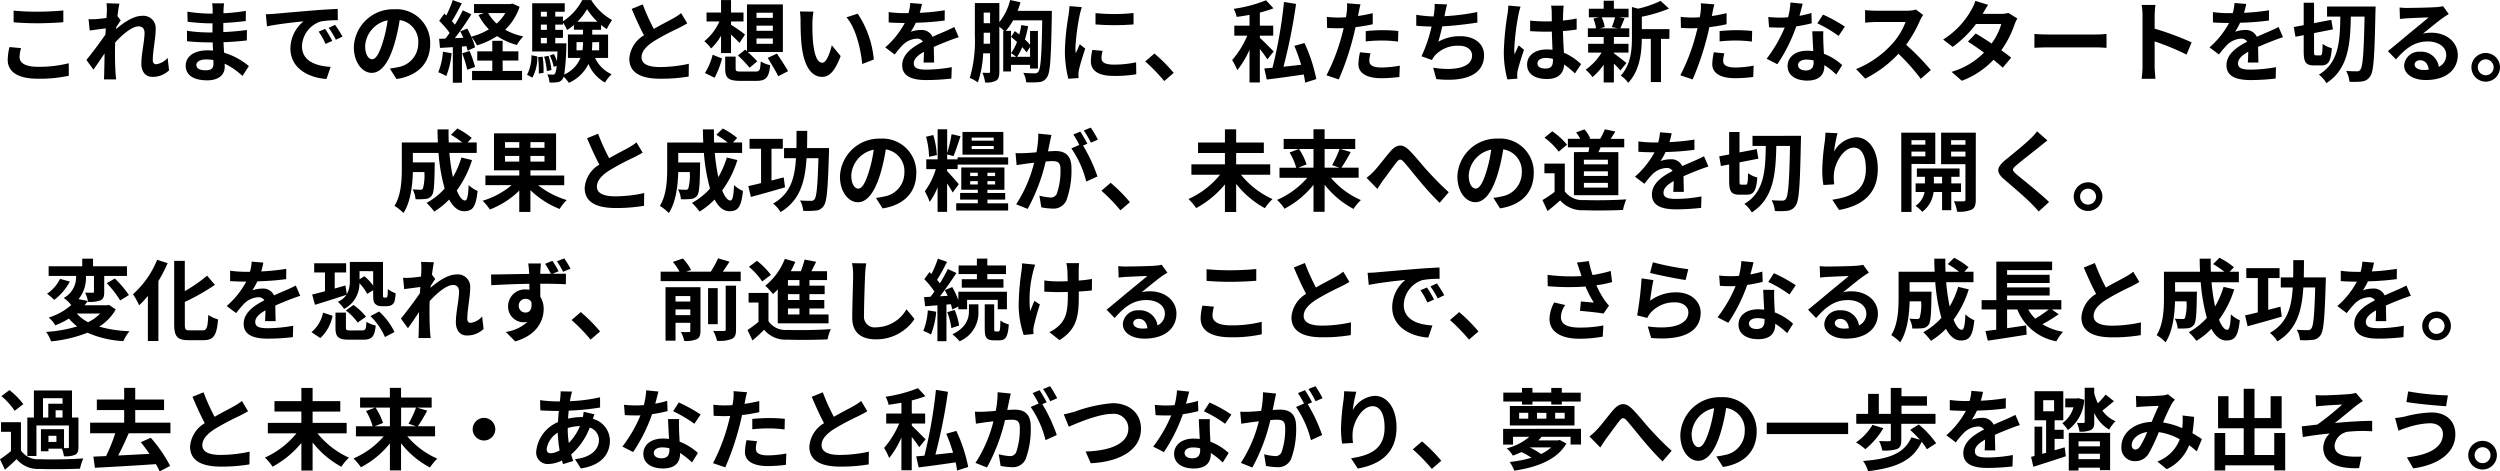 <svg xmlns="http://www.w3.org/2000/svg" width="367.393" height="69.272" viewBox="0 0 367.393 69.272">
  <path id="パス_105" data-name="パス 105" d="M-185.471-9.451v1.716c1.053.091,2.184.143,3.549.143,1.235,0,2.847-.078,3.757-.156V-9.477c-1,.1-2.483.182-3.77.182A34.1,34.1,0,0,1-185.471-9.451Zm1.092,5.512-1.7-.156a8.41,8.41,0,0,0-.26,1.872c0,1.781,1.495,2.782,4.472,2.782a20.032,20.032,0,0,0,4.511-.442l-.013-1.833a17.85,17.85,0,0,1-4.563.52c-1.872,0-2.665-.6-2.665-1.43A4.79,4.79,0,0,1-184.379-3.939Zm12.61-5.434c0,.143-.026.507-.052,1-.559.078-1.131.143-1.508.169a11.169,11.169,0,0,1-1.131.013l.169,1.664c.728-.1,1.729-.234,2.366-.312-.013.312-.039.624-.065.923-.741,1.092-2.041,2.808-2.782,3.718l1.027,1.417c.455-.611,1.092-1.56,1.638-2.379-.013,1.092-.026,1.846-.052,2.86,0,.208-.013.663-.039.962h1.794c-.039-.3-.078-.767-.091-1-.078-1.222-.078-2.314-.078-3.38,0-.338.013-.689.026-1.053,1.066-1.17,2.47-2.366,3.432-2.366.546,0,.884.325.884.962,0,1.183-.468,3.094-.468,4.5,0,1.261.65,1.963,1.625,1.963a3.465,3.465,0,0,0,2.444-.962l-.208-1.833a2.7,2.7,0,0,1-1.69.936c-.325,0-.494-.247-.494-.585,0-1.339.429-3.25.429-4.6a1.817,1.817,0,0,0-2.041-1.924c-1.261,0-2.756,1.053-3.783,1.95.013-.1.013-.195.026-.286.221-.338.481-.767.663-1l-.481-.624c.091-.806.208-1.469.286-1.833l-1.9-.065A7.178,7.178,0,0,1-171.769-9.373Zm13.156,7.9c0-.442.507-.806,1.43-.806a7.22,7.22,0,0,1,1.066.091c.013.234.013.416.013.559,0,.754-.455.949-1.144.949C-158.145-.676-158.613-.975-158.613-1.469Zm4.069-9.048H-156.3a5.226,5.226,0,0,1,.078.9v.611h-.507a24.271,24.271,0,0,1-3.211-.286l.039,1.482a29.884,29.884,0,0,0,3.185.234h.481c-.013.442-.013.91-.013,1.339h-.624A22.971,22.971,0,0,1-160-6.487l.013,1.534c.858.1,2.34.169,3.094.169h.676c.013.39.026.806.052,1.209-.26-.026-.533-.039-.806-.039-2,0-3.211.923-3.211,2.236,0,1.378,1.092,2.171,3.172,2.171,1.716,0,2.561-.858,2.561-1.963,0-.143,0-.3-.013-.481A9.964,9.964,0,0,1-151.84.156L-150.9-1.3a10.178,10.178,0,0,0-3.64-1.963c-.039-.52-.065-1.053-.091-1.547,1.248-.039,2.262-.13,3.432-.26l.013-1.534c-1.053.143-2.158.247-3.471.312V-7.631c1.261-.065,2.444-.182,3.3-.286l.013-1.495a27.246,27.246,0,0,1-3.289.351c0-.208,0-.4.013-.533A8.78,8.78,0,0,1-154.544-10.517Zm6.136,1.6.169,1.781c1.508-.325,4.16-.611,5.382-.741a5.2,5.2,0,0,0-1.937,4.017c0,2.821,2.574,4.277,5.3,4.459l.611-1.781c-2.21-.117-4.212-.884-4.212-3.029a3.951,3.951,0,0,1,2.756-3.64,13.505,13.505,0,0,1,2.509-.182l-.013-1.664c-.923.039-2.34.117-3.679.234-2.379.195-4.524.39-5.616.481C-147.381-8.957-147.888-8.931-148.408-8.918Zm8.723,2.158-.962.4a10.03,10.03,0,0,1,1.014,1.807l.988-.442A16.135,16.135,0,0,0-139.685-6.76Zm1.456-.6-.949.442a11.436,11.436,0,0,1,1.066,1.755l.975-.468A19.445,19.445,0,0,0-138.229-7.358Zm13.975,2.782a4.951,4.951,0,0,0-5.252-5.07,5.776,5.776,0,0,0-5.967,5.564c0,2.2,1.2,3.783,2.639,3.783,1.417,0,2.535-1.612,3.315-4.238a26.289,26.289,0,0,0,.78-3.523,3.214,3.214,0,0,1,2.73,3.432,3.528,3.528,0,0,1-2.964,3.484,10,10,0,0,1-1.209.208l.975,1.547C-125.931.1-124.254-1.833-124.254-4.576Zm-9.555.325a4.092,4.092,0,0,1,3.3-3.77,19.513,19.513,0,0,1-.689,3.146c-.533,1.755-1.04,2.574-1.586,2.574C-133.289-2.3-133.809-2.938-133.809-4.251Zm11.427.845a9.452,9.452,0,0,1-.689,3.016,7.641,7.641,0,0,1,1.183.559,12.019,12.019,0,0,0,.78-3.354Zm2.821.234a15.383,15.383,0,0,1,.754,2.418l1.144-.416a14.332,14.332,0,0,0-.806-2.34Zm5.954,1.066h2.314V-3.471h-2.314V-5.018h-1.521v1.547h-2.21v1.365h2.21V-.585H-118.1V.767h7.345V-.585h-2.847Zm.4-6.981a6.574,6.574,0,0,1-1.274,1.547,5.888,5.888,0,0,1-1.248-1.547Zm1.053-1.391-.273.065h-5.382v1.326h1.482l-.832.273a8.427,8.427,0,0,0,1.534,2.119,9.967,9.967,0,0,1-2.587,1.079,12.818,12.818,0,0,0-.6-1.2l-1.027.429c.156.286.312.611.455.936l-1.248.052c.819-1.053,1.716-2.366,2.431-3.5l-1.261-.585a23.574,23.574,0,0,1-1.157,2.106c-.13-.156-.273-.338-.442-.52.468-.728.988-1.729,1.456-2.613L-120.939-11a16.48,16.48,0,0,1-.949,2.262c-.1-.091-.208-.182-.3-.26l-.741,1.053a12.757,12.757,0,0,1,1.534,1.768c-.208.3-.416.585-.611.832l-.936.039.13,1.339,1.885-.117V1.144h1.339V-4.173l.663-.052a6.232,6.232,0,0,1,.169.663l1.092-.494A7.761,7.761,0,0,0-118.2-5.59a6.061,6.061,0,0,1,.819,1.248,11.657,11.657,0,0,0,2.964-1.365,9.524,9.524,0,0,0,2.9,1.3,6.209,6.209,0,0,1,.949-1.248,9.278,9.278,0,0,1-2.665-.988,8.252,8.252,0,0,0,2.119-3.367ZM-109.239.4a6.187,6.187,0,0,0,.728-3.12l-.858-.169a6.04,6.04,0,0,1-.65,2.86Zm.845-3.016A15.388,15.388,0,0,1-108.3-.208l.7-.091a12.731,12.731,0,0,0-.13-2.379Zm.884-.065a9.779,9.779,0,0,1,.4,2.106l.676-.143a10.708,10.708,0,0,0-.429-2.093Zm1.638-1.963v-.806h1.131v-1.17h-1.131V-7.4h1.131v-.3a7.141,7.141,0,0,1,.611,1.1,7.648,7.648,0,0,0,1-.741v.7h1.326v.7h-2.21V-2.5h1.846a4.59,4.59,0,0,1-2.392,2.444,31.935,31.935,0,0,0,.312-4.082c.013-.169.013-.507.013-.507Zm-2.119-.806h.884v.806h-.884Zm.884-1.95v.78h-.884V-7.4Zm0-1.885v.715h-.884v-.715Zm4.485,1.469a9.713,9.713,0,0,0,1.43-1.846,9.228,9.228,0,0,0,1.521,1.846Zm3.2,3v1.2h-1.066a11.4,11.4,0,0,0,.052-1.144V-4.81Zm-3.328,1.2v-1.2h.949v.039a7.017,7.017,0,0,1-.078,1.157ZM-98.111-2.5V-5.928h-2.327v-.7h1.3v-.715a5.907,5.907,0,0,0,.845.6,9,9,0,0,1,.767-1.326A8.394,8.394,0,0,1-100.581-11h-1.326a8.3,8.3,0,0,1-2.834,3.12v-.689h-1.131v-.715h1.391V-10.53h-4.784v7.085h3.718c-.026.559-.052,1.04-.078,1.43a7.5,7.5,0,0,0-.442-1.053l-.611.208a7.618,7.618,0,0,1,.585,1.677l.416-.156A3.024,3.024,0,0,1-105.9-.208a.388.388,0,0,1-.351.169,7.365,7.365,0,0,1-.793-.052,2.97,2.97,0,0,1,.312,1.2,5.059,5.059,0,0,0,1.144-.039,1.032,1.032,0,0,0,.78-.455,1.059,1.059,0,0,0,.169-.364,5.172,5.172,0,0,1,.754.91A5.709,5.709,0,0,0-101-1.612a5.634,5.634,0,0,0,2.431,2.73A6.015,6.015,0,0,1-97.591-.1,4.892,4.892,0,0,1-100.022-2.5Zm5.1-7.865L-94.64-9.7c.585,1.378,1.209,2.769,1.807,3.874a4.372,4.372,0,0,0-2.158,3.432c0,2.236,1.963,2.951,4.55,2.951A24.143,24.143,0,0,0-86.268.234l.026-1.872a20.069,20.069,0,0,1-4.251.481c-1.807,0-2.7-.494-2.7-1.43,0-.91.728-1.651,1.807-2.366a38.48,38.48,0,0,1,3.627-1.924c.481-.247.9-.468,1.287-.7l-.9-1.508a8.123,8.123,0,0,1-1.209.793c-.611.351-1.742.91-2.808,1.534A30.878,30.878,0,0,1-93.015-10.361ZM-76.3-5.356H-73.9v.78H-76.3Zm0-1.885H-73.9v.754H-76.3Zm0-1.9H-73.9v.754H-76.3Zm-2.73,6.279a19.373,19.373,0,0,1,1.716,1.807l1.118-.936c-.312-.364-.871-.91-1.378-1.378h5.148v-6.994H-77.7v6.877l-.26-.234Zm-2.483-.351h1.469V-5.928c.468.429.949.9,1.248,1.222l.806-1.235a24.893,24.893,0,0,0-2.054-1.43v-.481h1.833V-9.165h-1.833V-11H-81.51v1.833h-2.132v1.313h1.885a7.753,7.753,0,0,1-2.21,2.9,5.5,5.5,0,0,1,.988,1.066A7.473,7.473,0,0,0-81.51-5.772ZM-82.459.416a12.707,12.707,0,0,0,1.092-2.834l-1.378-.546A8.894,8.894,0,0,1-83.876-.286Zm3.926-.91c-.7,0-.832-.052-.832-.442V-2.691H-80.9V-.91c0,1.352.455,1.781,2.223,1.781h2.34c1.43,0,1.859-.455,2.054-2.314a3.756,3.756,0,0,1-1.391-.546c-.078,1.313-.169,1.495-.78,1.495Zm3.887-2.015c.507.871,1.222,2.015,1.534,2.7l1.443-.741c-.351-.676-1.105-1.781-1.625-2.587ZM-67.925-9.3l-2-.026a7.9,7.9,0,0,1,.1,1.326c0,.793.013,2.314.143,3.51C-69.316-1-68.081.286-66.651.286c1.04,0,1.859-.793,2.717-3.055l-1.3-1.586c-.247,1.04-.767,2.561-1.378,2.561-.819,0-1.209-1.287-1.391-3.159-.078-.936-.091-1.911-.078-2.756A10.518,10.518,0,0,1-67.925-9.3Zm6.5.3-1.651.533c1.417,1.612,2.106,4.771,2.314,6.864l1.7-.663A14.445,14.445,0,0,0-61.425-9Zm9.438-1.43-1.716-.143a7.227,7.227,0,0,1-.26,1.495h-.624a16.915,16.915,0,0,1-2.288-.156v1.521c.715.052,1.664.078,2.2.078h.169a12.758,12.758,0,0,1-2.873,3.588L-55.991-3a14.968,14.968,0,0,1,1.209-1.43,3.166,3.166,0,0,1,2.028-.9,1,1,0,0,1,.91.442c-1.482.767-3.042,1.807-3.042,3.471S-53.378.754-51.337.754A32.52,32.52,0,0,0-47.658.533l.052-1.677A21.267,21.267,0,0,1-51.3-.78c-1.274,0-1.885-.2-1.885-.91,0-.65.52-1.157,1.495-1.716-.013.572-.026,1.2-.065,1.586h1.56c-.013-.6-.039-1.56-.052-2.288.793-.364,1.534-.65,2.119-.884.442-.169,1.131-.429,1.547-.546l-.65-1.508c-.481.247-.936.455-1.443.676-.533.234-1.079.455-1.755.767a1.76,1.76,0,0,0-1.729-1,4.4,4.4,0,0,0-1.469.26,9.077,9.077,0,0,0,.741-1.326,38.726,38.726,0,0,0,4.238-.325l.013-1.508a32.912,32.912,0,0,1-3.679.377A12.438,12.438,0,0,0-51.987-10.426ZM-36.1-4.108v1.443h-1.911a6.626,6.626,0,0,0,.754-1.417,8.967,8.967,0,0,1,.65.767Zm-6.825-.481c.013-.442.013-.871.013-1.261V-6.2h.936v1.612Zm.949-4.576V-7.6h-.936v-1.56Zm9.074-.247h-5.031a11.081,11.081,0,0,0,.429-1.261l-1.521-.338a8.264,8.264,0,0,1-1.586,3.25v-2.795h-3.6V-5.85A19.384,19.384,0,0,1-44.954.442a5.238,5.238,0,0,1,1.183.663,15.093,15.093,0,0,0,.78-4.277h1.014V-.52c0,.169-.039.221-.169.221s-.546,0-.949-.026a5.465,5.465,0,0,1,.39,1.43A2.95,2.95,0,0,0-41.08.832c.377-.247.468-.676.468-1.326V-7.085a8.771,8.771,0,0,1,.7.611h-.13V-.507H-38.9v-.975h2.8v.546h1.157V-6.461H-36.1v2.028a8.2,8.2,0,0,0-.754-.78,15.251,15.251,0,0,0,.468-1.95l-1-.169a11.994,11.994,0,0,1-.3,1.391c-.208-.169-.429-.338-.65-.494l-.559.845c.286.221.585.481.871.741A6.189,6.189,0,0,1-38.9-3.2a6.7,6.7,0,0,1,.754.533H-38.9V-6.474h-.767a8.334,8.334,0,0,0,1.079-1.547h4.277c-.078,5.1-.221,7.124-.572,7.553a.578.578,0,0,1-.507.234A16.243,16.243,0,0,1-37.1-.312a3.249,3.249,0,0,1,.429,1.391,12.944,12.944,0,0,0,1.924-.026,1.468,1.468,0,0,0,1.131-.7c.494-.663.6-2.808.715-9.061Zm6.422.325v1.664a34.891,34.891,0,0,0,5.59,0V-9.1A26.732,26.732,0,0,1-26.481-9.087Zm1.04,5.551-1.5-.143a7.942,7.942,0,0,0-.221,1.69c0,1.339,1.079,2.132,3.315,2.132A18.411,18.411,0,0,0-20.488-.1l-.026-1.755a15.367,15.367,0,0,1-3.263.338c-1.326,0-1.82-.351-1.82-.923A4.412,4.412,0,0,1-25.441-3.536Zm-3.042-6.422-1.82-.156c-.013.416-.091.91-.13,1.274a36.25,36.25,0,0,0-.546,5.148A16.618,16.618,0,0,0-30.472.559l1.508-.1c-.013-.182-.026-.39-.026-.533a3.923,3.923,0,0,1,.065-.611c.143-.689.572-2.106.936-3.185l-.806-.637c-.182.429-.39.884-.585,1.326a6.272,6.272,0,0,1-.052-.845A34.48,34.48,0,0,1-28.808-8.8C-28.756-9.035-28.587-9.685-28.483-9.958ZM-16.38.9l1.391-1.2a23.393,23.393,0,0,0-2.834-2.847l-1.352,1.17A25.475,25.475,0,0,1-16.38.9ZM-.3-3.445c-.312-.325-1.573-1.6-2.028-2.015v-.312H-.364V-7.241H-2.327V-9.165a17.35,17.35,0,0,0,2-.624l-1.092-1.183A20.439,20.439,0,0,1-6.175-9.711a4.5,4.5,0,0,1,.442,1.183c.611-.078,1.248-.182,1.885-.3v1.586H-6.084v1.469h1.911A13.432,13.432,0,0,1-6.4-2.184,9.347,9.347,0,0,1-5.642-.7a13.478,13.478,0,0,0,1.794-3v4.81h1.521V-3.8A18.567,18.567,0,0,1-1.222-2.288ZM5.967.611a22.875,22.875,0,0,0-1.742-5.3l-1.482.416a29.211,29.211,0,0,1,1,2.782c-.884.1-1.768.195-2.6.286a79.882,79.882,0,0,0,1.846-9.23l-1.768-.286A68.951,68.951,0,0,1-.468-1.053c-.442.039-.858.078-1.209.1L-1.313.676C.2.494,2.184.221,4.121-.065c.091.429.169.845.208,1.2Zm7.969-3.783-1.547-.156a9.091,9.091,0,0,0-.234,1.742c0,1.313,1.183,2.067,3.367,2.067A20.868,20.868,0,0,0,18.174.3l.065-1.664a15.257,15.257,0,0,1-2.7.273c-1.391,0-1.781-.429-1.781-1A4.454,4.454,0,0,1,13.936-3.172Zm-1.469-7.2-1.989-.156a6.664,6.664,0,0,1-.039,1.313q-.039.312-.117.741-.6.039-1.17.039a12.865,12.865,0,0,1-1.638-.1l.039,1.625c.455.026.949.052,1.573.052.273,0,.559-.013.858-.026-.078.377-.182.741-.273,1.092A28.147,28.147,0,0,1,7.462.052L9.269.663a40.4,40.4,0,0,0,2.067-6.019c.143-.533.273-1.105.39-1.664a23.932,23.932,0,0,0,2.535-.429V-9.074c-.715.169-1.443.312-2.171.416.039-.182.078-.351.1-.494C12.246-9.438,12.363-10.023,12.467-10.374Zm.767,3.926v1.521a22.336,22.336,0,0,1,2.509-.13,19.058,19.058,0,0,1,2.236.156l.039-1.56a22.861,22.861,0,0,0-2.288-.117C14.9-6.578,13.962-6.513,13.234-6.448Zm11.96-3.913-1.846-.078a5.9,5.9,0,0,1-.065,1.313c-.026.156-.052.338-.078.533a18.58,18.58,0,0,1-2.548-.247v1.612c.663.065,1.43.1,2.249.117a20.8,20.8,0,0,1-1.482,4.368l1.534.546a4.8,4.8,0,0,1,.364-.572,4.5,4.5,0,0,1,3.6-1.521c1.274,0,1.937.65,1.937,1.43,0,1.911-2.873,2.262-5.72,1.794L23.6.611c4.2.455,7.02-.6,7.02-3.523,0-1.664-1.391-2.782-3.5-2.782a6.335,6.335,0,0,0-3.224.819c.195-.637.4-1.469.585-2.262,1.742-.091,3.809-.338,5.161-.559l-.026-1.547a31.831,31.831,0,0,1-4.81.611c.026-.143.052-.286.078-.4C24.973-9.464,25.051-9.906,25.194-10.361ZM38.467-1.69c0-.494.494-.806,1.235-.806a4.014,4.014,0,0,1,1.04.143v.234c0,.767-.273,1.183-1.066,1.183C38.987-.936,38.467-1.157,38.467-1.69Zm3.861-8.489H40.469a5.52,5.52,0,0,1,.091.858c0,.273.013.806.013,1.443-.3.013-.611.013-.91.013a21.661,21.661,0,0,1-2.275-.117v1.547c.767.052,1.508.078,2.275.078.3,0,.611,0,.923-.013.013.923.065,1.872.091,2.678a5.783,5.783,0,0,0-.845-.052c-1.768,0-2.886.91-2.886,2.223C36.946-.156,38.064.6,39.858.6c1.755,0,2.457-.884,2.535-2.132A13.636,13.636,0,0,1,43.979-.221l.9-1.365a8.508,8.508,0,0,0-2.522-1.677c-.052-.884-.117-1.924-.143-3.185.715-.052,1.391-.13,2.015-.221V-8.294a17.812,17.812,0,0,1-2.015.3c.013-.572.026-1.053.039-1.339A8.141,8.141,0,0,1,42.328-10.179Zm-6.344.143-1.794-.156a12.4,12.4,0,0,1-.13,1.274A41.17,41.17,0,0,0,33.527-3.5a15.269,15.269,0,0,0,.52,4.16L35.516.546C35.5.364,35.49.143,35.49.013A3.628,3.628,0,0,1,35.555-.6c.156-.7.572-2.028.936-3.094l-.793-.65c-.195.442-.416.884-.585,1.339a6.145,6.145,0,0,1-.052-.845,34.7,34.7,0,0,1,.624-5.031A8.441,8.441,0,0,1,35.984-10.036ZM49.868-8.463a9.717,9.717,0,0,1-.481,1.43l.858.182H47.7l.65-.182a5.126,5.126,0,0,0-.442-1.43ZM49.7-3.276h2.145v-1.3H49.7v-1h2.262V-6.851H50.648c.182-.39.39-.91.624-1.469l-.754-.143h1.339V-9.724H49.7v-1.183H48.2v1.183H46.02v1.261h1.456l-.793.182a6.022,6.022,0,0,1,.39,1.43h-1.2v1.274H48.2v1H45.916v1.3h1.976a8.529,8.529,0,0,1-2.34,2.509,5.714,5.714,0,0,1,1,1.092A9.183,9.183,0,0,0,48.2-1.508V1.105H49.7V-1.664A12.166,12.166,0,0,1,50.648-.65l.9-1.105c-.3-.234-1.378-1.092-1.846-1.417Zm8.164-3.458H53.807v-1.82A21.067,21.067,0,0,0,57.8-9.75l-1.235-1.131a15.3,15.3,0,0,1-3.315,1.144l-.9-.247v4.5c0,1.794-.156,4-1.651,5.59a3.563,3.563,0,0,1,1.1,1.053c1.716-1.781,1.989-4.524,2-6.461h1.326V1.053h1.495V-5.3h1.235Zm8.073,3.562-1.547-.156a9.091,9.091,0,0,0-.234,1.742c0,1.313,1.183,2.067,3.367,2.067A20.869,20.869,0,0,0,70.174.3l.065-1.664a15.257,15.257,0,0,1-2.7.273c-1.391,0-1.781-.429-1.781-1A4.454,4.454,0,0,1,65.936-3.172Zm-1.469-7.2-1.989-.156a6.664,6.664,0,0,1-.039,1.313q-.039.312-.117.741-.6.039-1.17.039a12.865,12.865,0,0,1-1.638-.1l.039,1.625c.455.026.949.052,1.573.052.273,0,.559-.013.858-.026-.078.377-.182.741-.273,1.092A28.147,28.147,0,0,1,59.462.052l1.807.611a40.4,40.4,0,0,0,2.067-6.019c.143-.533.273-1.105.39-1.664a23.932,23.932,0,0,0,2.535-.429V-9.074c-.715.169-1.443.312-2.171.416.039-.182.078-.351.1-.494C64.246-9.438,64.363-10.023,64.467-10.374Zm.767,3.926v1.521a22.336,22.336,0,0,1,2.509-.13,19.058,19.058,0,0,1,2.236.156l.039-1.56a22.861,22.861,0,0,0-2.288-.117C66.9-6.578,65.962-6.513,65.234-6.448Zm12.207-4.017-1.794-.182A10.932,10.932,0,0,1,75.3-8.476c-.4.039-.793.052-1.183.052a16.423,16.423,0,0,1-1.729-.091L72.5-7.007c.559.039,1.092.052,1.625.052.221,0,.442,0,.676-.013A20.482,20.482,0,0,1,72.15-2.379l1.573.806A23.953,23.953,0,0,0,76.5-7.137a22.553,22.553,0,0,0,2.275-.455L78.728-9.1a15.937,15.937,0,0,1-1.755.416C77.168-9.386,77.337-10.049,77.441-10.465Zm-.676,9c0-.455.481-.793,1.235-.793a4.67,4.67,0,0,1,1.053.13v.26c0,.715-.273,1.209-1.17,1.209C77.168-.663,76.765-.988,76.765-1.469Zm3.718-4.953H78.858c.026.793.091,1.95.143,2.912-.3-.026-.585-.052-.9-.052-1.807,0-2.873.975-2.873,2.249C75.231.117,76.5.832,78.117.832c1.846,0,2.509-.936,2.509-2.145v-.13A11.021,11.021,0,0,1,82.381-.052l.871-1.391a8.5,8.5,0,0,0-2.691-1.664c-.026-.65-.065-1.274-.078-1.651C80.47-5.33,80.444-5.876,80.483-6.422Zm2.236.689L83.642-7.1a22.393,22.393,0,0,0-3.211-1.768L79.6-7.579A18.763,18.763,0,0,1,82.719-5.733ZM95.147-8.814l-1.066-.793a4.659,4.659,0,0,1-1.339.169H88.153a14.524,14.524,0,0,1-1.534-.091v1.846c.273-.013.988-.091,1.534-.091H92.56a10.073,10.073,0,0,1-1.937,3.185,14.573,14.573,0,0,1-5.33,3.731l1.339,1.4A17.124,17.124,0,0,0,91.52-3.107,29.645,29.645,0,0,1,94.8.572L96.278-.715a36.545,36.545,0,0,0-3.627-3.718,19.113,19.113,0,0,0,2.041-3.575A6.142,6.142,0,0,1,95.147-8.814ZM104.7-10.3l-1.885-.585a5.381,5.381,0,0,1-.6,1.352A12.071,12.071,0,0,1,98.085-5.2l1.4,1.079a15.636,15.636,0,0,0,3.432-3.367h3.718a9.227,9.227,0,0,1-1.43,2.873c-.819-.546-1.638-1.079-2.327-1.469L101.725-4.9c.663.416,1.521,1,2.366,1.625A11.044,11.044,0,0,1,99.32-.455L100.828.858a12.232,12.232,0,0,0,4.654-3.081c.533.429,1.014.832,1.365,1.157l1.235-1.469c-.377-.312-.884-.689-1.443-1.092a14.886,14.886,0,0,0,1.924-3.744,6.116,6.116,0,0,1,.429-.923l-1.326-.819a4.128,4.128,0,0,1-1.131.143H103.9A14,14,0,0,1,104.7-10.3Zm6.8,4.277v2.041c.481-.039,1.352-.065,2.093-.065h6.981c.546,0,1.209.052,1.521.065V-6.019c-.338.026-.91.078-1.521.078h-6.981C112.918-5.941,111.969-5.98,111.5-6.019Zm15.886,4.771a14.279,14.279,0,0,1-.13,1.82h2.028c-.052-.533-.117-1.443-.117-1.82V-4.927a37.55,37.55,0,0,1,4.693,1.937l.741-1.794A42.459,42.459,0,0,0,129.168-6.8V-8.723a14.134,14.134,0,0,1,.117-1.56h-2.028a9.025,9.025,0,0,1,.13,1.56Zm15.236-9.178-1.716-.143a7.227,7.227,0,0,1-.26,1.495h-.624a16.915,16.915,0,0,1-2.288-.156v1.521c.715.052,1.664.078,2.2.078h.169a12.758,12.758,0,0,1-2.873,3.588L138.619-3a14.968,14.968,0,0,1,1.209-1.43,3.167,3.167,0,0,1,2.028-.9,1,1,0,0,1,.91.442c-1.482.767-3.042,1.807-3.042,3.471S141.232.754,143.273.754a32.52,32.52,0,0,0,3.679-.221L147-1.144a21.267,21.267,0,0,1-3.692.364c-1.274,0-1.885-.2-1.885-.91,0-.65.52-1.157,1.5-1.716-.013.572-.026,1.2-.065,1.586h1.56c-.013-.6-.039-1.56-.052-2.288.793-.364,1.534-.65,2.119-.884.442-.169,1.131-.429,1.547-.546l-.65-1.508c-.481.247-.936.455-1.443.676-.533.234-1.079.455-1.755.767a1.76,1.76,0,0,0-1.729-1,4.405,4.405,0,0,0-1.469.26,9.077,9.077,0,0,0,.741-1.326,38.726,38.726,0,0,0,4.238-.325l.013-1.508a32.912,32.912,0,0,1-3.679.377A12.432,12.432,0,0,0,142.623-10.426Zm10.244,7.553c-.247,0-.273-.078-.273-.6V-6.149l2.769-.546-.234-1.4-2.535.481v-3h-1.521v3.3l-1.456.273.247,1.43,1.209-.234v2.379c0,1.586.3,2.067,1.521,2.067h1.079c1.027,0,1.4-.624,1.534-2.535a3.894,3.894,0,0,1-1.352-.624c-.039,1.378-.078,1.69-.325,1.69Zm1.638-7.176v1.482h1.95c-.052,3.666-.221,6.773-3.146,8.528A4.16,4.16,0,0,1,154.4,1.209c3.2-2.054,3.523-5.642,3.6-9.776h2.015c-.1,5.252-.26,7.332-.611,7.787a.545.545,0,0,1-.507.247c-.3,0-.91,0-1.586-.052A3.974,3.974,0,0,1,157.794,1a10.854,10.854,0,0,0,1.885-.039,1.671,1.671,0,0,0,1.183-.78c.494-.715.624-2.964.754-9.438.013-.208.026-.793.026-.793Zm12.87,8.515c0-.325.312-.624.806-.624.7,0,1.183.546,1.261,1.391a6.787,6.787,0,0,1-.754.039C167.908-.728,167.375-1.053,167.375-1.534Zm-2.21-8.372.052,1.69c.3-.039.715-.078,1.066-.1.689-.039,2.483-.117,3.146-.13-.637.559-1.989,1.651-2.717,2.249-.767.637-2.34,1.963-3.263,2.7l1.183,1.222c1.391-1.586,2.691-2.639,4.68-2.639,1.534,0,2.7.793,2.7,1.963a1.884,1.884,0,0,1-1.079,1.768,2.6,2.6,0,0,0-2.769-2.223,2.178,2.178,0,0,0-2.327,2.028c0,1.3,1.365,2.132,3.172,2.132,3.146,0,4.706-1.625,4.706-3.679,0-1.9-1.677-3.276-3.887-3.276a5.078,5.078,0,0,0-1.235.143c.819-.65,2.184-1.794,2.886-2.288.3-.221.611-.4.91-.6l-.845-1.157a5.68,5.68,0,0,1-.988.143c-.741.065-3.523.117-4.212.117A9.021,9.021,0,0,1,165.165-9.906Zm12.649,6.682a2.111,2.111,0,0,0-2.093,2.106A2.111,2.111,0,0,0,177.814.988a2.105,2.105,0,0,0,2.106-2.106A2.105,2.105,0,0,0,177.814-3.224Zm0,3.276a1.171,1.171,0,0,1-1.157-1.17,1.171,1.171,0,0,1,1.157-1.17,1.165,1.165,0,0,1,1.17,1.17A1.165,1.165,0,0,1,177.814.052ZM-119.665,12.136a13.16,13.16,0,0,1-1.248,2.886,30.7,30.7,0,0,1-.52-3.562h4.017V9.926h-1.352l.624-.663a10.876,10.876,0,0,0-2.119-1.391l-.936.923a16.274,16.274,0,0,1,1.664,1.131h-1.989c-.026-.637-.039-1.274-.026-1.924h-1.625c0,.65.026,1.287.052,1.924h-5.3v3.8c0,1.69-.091,3.952-1.079,5.512a6.767,6.767,0,0,1,1.313,1.053c1.066-1.586,1.339-4.121,1.391-6.019h1.69a7.356,7.356,0,0,1-.221,2.444.42.42,0,0,1-.39.156c-.208,0-.65-.013-1.118-.052a3.508,3.508,0,0,1,.429,1.443,10.229,10.229,0,0,0,1.5-.039,1.221,1.221,0,0,0,.9-.52c.3-.377.377-1.534.416-4.264,0-.182.013-.585.013-.585H-126.8V11.46h3.77a26.854,26.854,0,0,0,.9,5.239,9.931,9.931,0,0,1-2.652,2.106,10.191,10.191,0,0,1,1.118,1.274,11.019,11.019,0,0,0,2.2-1.768c.572,1.066,1.287,1.716,2.2,1.716,1.209,0,1.729-.572,1.976-2.977a4.2,4.2,0,0,1-1.313-.871c-.065,1.625-.221,2.275-.533,2.275-.416,0-.832-.546-1.209-1.482a15.1,15.1,0,0,0,2.236-4.459Zm6.409.6V11.9h2.093v.832Zm0-2.86h2.093v.832h-2.093Zm5.8.832h-2.067V9.874h2.067Zm0,2.028h-2.067V11.9h2.067Zm2.9,3.471V14.788h-4.966v-.767h3.77V8.587h-9.126v5.434h3.718v.767h-4.979V16.2h3.848a11.654,11.654,0,0,1-4.251,2.288,8.016,8.016,0,0,1,1.053,1.287A12.483,12.483,0,0,0-111.163,17v3.133h1.638v-3.2a13.043,13.043,0,0,0,4.3,2.769,6.248,6.248,0,0,1,1.04-1.313,12.739,12.739,0,0,1-4.212-2.184Zm4.979-7.566L-101.2,9.3c.585,1.378,1.209,2.769,1.807,3.874a4.372,4.372,0,0,0-2.158,3.432c0,2.236,1.963,2.951,4.55,2.951a24.143,24.143,0,0,0,4.173-.325l.026-1.872a20.069,20.069,0,0,1-4.251.481c-1.807,0-2.7-.494-2.7-1.43,0-.91.728-1.651,1.807-2.366a38.48,38.48,0,0,1,3.627-1.924c.481-.247.9-.468,1.287-.7l-.9-1.508a8.123,8.123,0,0,1-1.209.793c-.611.351-1.742.91-2.808,1.534A30.878,30.878,0,0,1-99.58,8.639Zm18.915,3.5a13.16,13.16,0,0,1-1.248,2.886,30.7,30.7,0,0,1-.52-3.562h4.017V9.926h-1.352l.624-.663a10.876,10.876,0,0,0-2.119-1.391L-82.2,8.8a16.274,16.274,0,0,1,1.664,1.131h-1.989c-.026-.637-.039-1.274-.026-1.924h-1.625c0,.65.026,1.287.052,1.924h-5.3v3.8c0,1.69-.091,3.952-1.079,5.512a6.767,6.767,0,0,1,1.313,1.053c1.066-1.586,1.339-4.121,1.391-6.019h1.69a7.356,7.356,0,0,1-.221,2.444.42.42,0,0,1-.39.156c-.208,0-.65-.013-1.118-.052a3.508,3.508,0,0,1,.429,1.443,10.229,10.229,0,0,0,1.5-.039,1.221,1.221,0,0,0,.9-.52c.3-.377.377-1.534.416-4.264,0-.182.013-.585.013-.585H-87.8V11.46h3.77a26.854,26.854,0,0,0,.9,5.239,9.931,9.931,0,0,1-2.652,2.106,10.191,10.191,0,0,1,1.118,1.274,11.019,11.019,0,0,0,2.2-1.768c.572,1.066,1.287,1.716,2.2,1.716,1.209,0,1.729-.572,1.976-2.977a4.2,4.2,0,0,1-1.313-.871c-.065,1.625-.221,2.275-.533,2.275-.416,0-.832-.546-1.209-1.482a15.1,15.1,0,0,0,2.236-4.459Zm8.359,2.912-1.794.468V10.849h1.664V9.393h-4.888v1.456h1.69v5.044c-.689.182-1.339.325-1.872.442l.377,1.6c1.43-.39,3.3-.91,5.018-1.417Zm3.432-4.3c.013-.806.026-1.664.026-2.535h-1.573c0,.884,0,1.742-.013,2.535h-1.82v1.482H-70.5c-.169,2.977-.832,5.239-3.354,6.669a5,5,0,0,1,1.092,1.248c2.847-1.7,3.6-4.446,3.822-7.917H-67.2c-.117,4.056-.26,5.694-.585,6.045a.54.54,0,0,1-.507.221c-.3,0-.936,0-1.612-.052a3.751,3.751,0,0,1,.468,1.521,11.918,11.918,0,0,0,1.872-.039,1.489,1.489,0,0,0,1.144-.689c.468-.624.611-2.522.767-7.774.013-.2.013-.715.013-.715Zm16.055,3.679a4.95,4.95,0,0,0-5.252-5.07,5.776,5.776,0,0,0-5.967,5.564c0,2.2,1.2,3.783,2.639,3.783,1.417,0,2.535-1.612,3.315-4.238a26.291,26.291,0,0,0,.78-3.523,3.214,3.214,0,0,1,2.73,3.432,3.528,3.528,0,0,1-2.964,3.484,10,10,0,0,1-1.209.208l.975,1.547C-54.5,19.1-52.819,17.167-52.819,14.424Zm-9.555.325a4.092,4.092,0,0,1,3.3-3.77,19.513,19.513,0,0,1-.689,3.146c-.533,1.755-1.04,2.574-1.586,2.574C-61.854,16.7-62.374,16.062-62.374,14.749Zm20.93-5.1h-3.237V9.211h3.237Zm0,1.235h-3.237v-.442h3.237Zm1.417-2.509h-6.006V11.72h6.006ZM-49.8,11.785a12.175,12.175,0,0,0-.52-2.951l-1.066.247a11.95,11.95,0,0,1,.442,2.951Zm4.9,4.316v-.494h1.118V16.1Zm0-1.729h1.118v.494H-44.9Zm3.666.494h-1.131v-.494h1.131Zm0,1.235h-1.131v-.494h1.131Zm-1.131,2.223h2.613v-.975h-2.613v-.468h2.5V13.6h-6.344v3.276h2.431v.468h-2.6v.975h2.6v.546h-3.172v1.066h7.631V18.87h-3.042Zm-4.381-6.214V12.4h-1.534v-.715l.936.247c.3-.728.689-1.911,1.027-2.925l-1.313-.3a20.376,20.376,0,0,1-.65,2.769V7.989h-1.4V12.4H-51.35v1.443h1.4a10.41,10.41,0,0,1-1.612,3.25,11.152,11.152,0,0,1,.715,1.56,9.024,9.024,0,0,0,1.157-2.158v3.627h1.4V15.945c.325.494.637.988.819,1.339l.9-1.222c-.234-.3-1.222-1.417-1.716-1.924v-.3h1.547v-.663h7.423V12.11Zm13.793-3.289-1.937-.195a13.23,13.23,0,0,1-.273,2.743c-.663.065-1.274.1-1.677.117a12.413,12.413,0,0,1-1.391,0l.156,1.768c.4-.065,1.079-.156,1.456-.221.234-.026.65-.078,1.118-.13a19.893,19.893,0,0,1-2.639,6.11l1.69.676A27.4,27.4,0,0,0-33.8,12.721c.377-.026.7-.052.91-.052.806,0,1.261.143,1.261,1.183a10.317,10.317,0,0,1-.533,3.6.953.953,0,0,1-.975.559,7.512,7.512,0,0,1-1.586-.273l.273,1.716a8.543,8.543,0,0,0,1.56.182,2.066,2.066,0,0,0,2.132-1.2,12.737,12.737,0,0,0,.741-4.771c0-1.872-.975-2.483-2.353-2.483-.273,0-.65.026-1.092.052.091-.468.195-.949.273-1.339C-33.124,9.575-33.033,9.159-32.955,8.821Zm5.785-1.079-1.04.416a14.7,14.7,0,0,1,1.053,1.794l1.027-.442A17.294,17.294,0,0,0-27.17,7.742Zm-1.547.585-1.027.429a14.373,14.373,0,0,1,.884,1.534l-1.17.507a14.62,14.62,0,0,1,2.184,4.875l1.651-.754a23.59,23.59,0,0,0-2.119-4.537l.637-.273C-27.924,9.627-28.392,8.808-28.717,8.327Zm5.9,11.57,1.391-1.2a23.393,23.393,0,0,0-2.834-2.847l-1.352,1.17A25.475,25.475,0,0,1-22.815,19.9ZM-.806,14.671V13.137H-5.811V11.473h4.069V9.939H-5.811V8H-7.462V9.939h-3.952v1.534h3.952v1.664h-4.927v1.534h4.212a12.666,12.666,0,0,1-4.641,3.562,8.458,8.458,0,0,1,1.131,1.339,14.276,14.276,0,0,0,4.225-3.484v4.056h1.651V16.01a13.7,13.7,0,0,0,4.225,3.575A7.367,7.367,0,0,1-.468,18.246,12.686,12.686,0,0,1-5.1,14.671Zm6.357-3.783v2.743H3.3l1.235-.481a9.263,9.263,0,0,0-1.105-2.262Zm3.835,0a14.641,14.641,0,0,1-1.1,2.366l1.092.377H7.189V10.888Zm2.8,4.225V13.631H9.659a23.98,23.98,0,0,0,1.365-2.3l-1.495-.442h2.158V9.406h-4.5V7.989H5.551V9.406H1.17v1.482H3.38L2.041,11.4a9.067,9.067,0,0,1,.975,2.236H.559v1.482H4.641A12.272,12.272,0,0,1,.2,18.363a7.336,7.336,0,0,1,1.092,1.3,13.49,13.49,0,0,0,4.264-3.51v3.965H7.189V16.127a13.145,13.145,0,0,0,4.251,3.562,7.257,7.257,0,0,1,1.079-1.3,12.054,12.054,0,0,1-4.407-3.276Zm1.17.013,1.586,1.625c.221-.338.52-.806.819-1.235.559-.741,1.482-2.028,2-2.678.377-.481.624-.546,1.079-.039.611.689,1.586,1.924,2.392,2.886s1.924,2.223,2.86,3.107l1.339-1.56c-1.235-1.1-2.34-2.275-3.172-3.185-.767-.832-1.807-2.171-2.691-3.029-.949-.923-1.794-.832-2.7.2-.806.936-1.807,2.275-2.405,2.9A8.7,8.7,0,0,1,13.351,15.126Zm24.57-.7a4.95,4.95,0,0,0-5.252-5.07A5.776,5.776,0,0,0,26.7,14.918c0,2.2,1.2,3.783,2.639,3.783,1.417,0,2.535-1.612,3.315-4.238a26.291,26.291,0,0,0,.78-3.523,3.214,3.214,0,0,1,2.73,3.432A3.528,3.528,0,0,1,33.2,17.856a10,10,0,0,1-1.209.208l.975,1.547C36.244,19.1,37.921,17.167,37.921,14.424Zm-9.555.325a4.092,4.092,0,0,1,3.3-3.77,19.513,19.513,0,0,1-.689,3.146c-.533,1.755-1.04,2.574-1.586,2.574C28.886,16.7,28.366,16.062,28.366,14.749Zm20.449-1.612H45.292v-.676h3.523Zm0,1.7H45.292v-.676h3.523Zm0,1.716H45.292v-.689h3.523Zm-4.992-5.213v6.331h6.526V11.343H47.424c.1-.221.221-.455.325-.7H51.22V9.393H49.231c.208-.312.442-.689.676-1.079l-1.534-.325a10.74,10.74,0,0,1-.689,1.4H46.059l.156-.065A4.61,4.61,0,0,0,45.37,8l-1.222.455a5.441,5.441,0,0,1,.6.936H42.939v1.248h3.146c-.039.234-.078.468-.13.7Zm-1.014-1.092a10.41,10.41,0,0,0-2.171-1.963l-1.144.936a9.838,9.838,0,0,1,2.093,2.054Zm-.325,2.782h-3V14.45h1.495v2.743a17.073,17.073,0,0,1-1.781,1.2L39.949,20c.715-.546,1.287-1.053,1.859-1.56a4.325,4.325,0,0,0,3.51,1.443c1.547.065,4.16.039,5.72-.039a8.1,8.1,0,0,1,.481-1.56c-1.729.13-4.654.169-6.175.1a3.2,3.2,0,0,1-2.86-1.274Zm15.7-4.459-1.716-.143a7.227,7.227,0,0,1-.26,1.495h-.624A16.915,16.915,0,0,1,53.3,9.77v1.521c.715.052,1.664.078,2.2.078h.169a12.758,12.758,0,0,1-2.873,3.588L54.184,16a14.968,14.968,0,0,1,1.209-1.43,3.167,3.167,0,0,1,2.028-.9,1,1,0,0,1,.91.442c-1.482.767-3.042,1.807-3.042,3.471s1.508,2.171,3.549,2.171a32.52,32.52,0,0,0,3.679-.221l.052-1.677a21.267,21.267,0,0,1-3.692.364c-1.274,0-1.885-.195-1.885-.91,0-.65.52-1.157,1.495-1.716-.013.572-.026,1.2-.065,1.586h1.56c-.013-.6-.039-1.56-.052-2.288.793-.364,1.534-.65,2.119-.884.442-.169,1.131-.429,1.547-.546l-.65-1.508c-.481.247-.936.455-1.443.676-.533.234-1.079.455-1.755.767a1.76,1.76,0,0,0-1.729-1,4.4,4.4,0,0,0-1.469.26,9.077,9.077,0,0,0,.741-1.326,38.726,38.726,0,0,0,4.238-.325L61.542,9.5a32.912,32.912,0,0,1-3.679.377A12.438,12.438,0,0,0,58.188,8.574Zm10.244,7.553c-.247,0-.273-.078-.273-.6V12.851l2.769-.546-.234-1.4-2.535.481v-3H66.638v3.3l-1.456.273.247,1.43,1.209-.234v2.379c0,1.586.3,2.067,1.521,2.067h1.079c1.027,0,1.4-.624,1.534-2.535a3.894,3.894,0,0,1-1.352-.624c-.039,1.378-.078,1.69-.325,1.69ZM70.07,8.951v1.482h1.95c-.052,3.666-.221,6.773-3.146,8.528a4.16,4.16,0,0,1,1.092,1.248c3.2-2.054,3.523-5.642,3.6-9.776h2.015c-.1,5.252-.26,7.332-.611,7.787a.545.545,0,0,1-.507.247c-.3,0-.91,0-1.586-.052A3.974,3.974,0,0,1,73.359,20a10.854,10.854,0,0,0,1.885-.039,1.671,1.671,0,0,0,1.183-.78c.494-.715.624-2.964.754-9.438.013-.208.026-.793.026-.793Zm12.493-.39-1.781-.078a11.513,11.513,0,0,1-.1,1.365,34.206,34.206,0,0,0-.364,4.16,14.705,14.705,0,0,0,.169,2.171l1.6-.1a6.8,6.8,0,0,1-.065-1.378c.065-1.716,1.4-4.017,2.938-4.017,1.092,0,1.768,1.118,1.768,3.12,0,3.146-2.041,4.1-4.927,4.537l.988,1.508c3.445-.624,5.694-2.379,5.694-6.058,0-2.86-1.4-4.628-3.211-4.628a4.013,4.013,0,0,0-3.224,2.106A21.2,21.2,0,0,1,82.563,8.561ZM95.472,9.588v.663H93.431V9.588Zm-2.041,2.379v-.7h2.041v.7Zm3.5,1.118v-4.6h-5V20.131h1.508V13.085Zm-.208,2.86V14.97h1.209v.975Zm3.991,1.261V15.945h-1.43V14.97H100.5V13.748H94.224V14.97h1.183v.975H94.042v1.261h1.313a3.046,3.046,0,0,1-1.326,2.028,5.851,5.851,0,0,1,.988.884,4.235,4.235,0,0,0,1.664-2.912h1.248v2.678h1.352V17.206Zm-1.456-5.213v-.728h2.106v.728Zm2.106-2.4v.663H99.255V9.588Zm1.521-1.105h-5.1v4.628h3.575v5.2c0,.182-.065.26-.273.26s-.832.013-1.417-.013a5.5,5.5,0,0,1,.468,1.534,4.621,4.621,0,0,0,2.132-.3c.468-.247.611-.676.611-1.469Zm10.53,1.144-1.521-1.339a9.035,9.035,0,0,1-1,1.1c-.871.845-2.652,2.288-3.679,3.12-1.3,1.092-1.4,1.781-.1,2.886,1.183,1.014,3.094,2.639,3.887,3.458.39.39.767.806,1.131,1.209l1.521-1.391c-1.326-1.287-3.8-3.237-4.771-4.056-.7-.611-.715-.754-.026-1.352.871-.741,2.587-2.067,3.432-2.743C112.58,10.277,113.009,9.939,113.412,9.627Zm5.967,6.149a2.106,2.106,0,1,0,2.106,2.106A2.111,2.111,0,0,0,119.379,15.776Zm0,3.276a1.17,1.17,0,1,1,1.17-1.17A1.171,1.171,0,0,1,119.379,19.052Zm-292.136,16.01a6.421,6.421,0,0,1-1.768,1.274,5.546,5.546,0,0,1-1.664-1.274Zm1.3-1.274-.273.052h-3.315c.169-.208.325-.416.481-.624l-1.365-.273a4.977,4.977,0,0,0,1.079-3.406h1.183v2.3c0,.13-.039.169-.2.169s-.65,0-1.1-.013a5.114,5.114,0,0,1,.429,1.352,4.61,4.61,0,0,0,1.833-.221c.442-.221.546-.6.546-1.248v-2.34h3.341V28.12H-173.8V27h-1.586V28.12h-4.94v1.417h4.03a3.467,3.467,0,0,1-1.807,3.237,5.606,5.606,0,0,1,1.1,1.04,9.066,9.066,0,0,1-3.315,1.846,4.144,4.144,0,0,1,.975,1.144,12.494,12.494,0,0,0,2-1,7.822,7.822,0,0,0,1.209,1.157,20.419,20.419,0,0,1-4.563.806,5.091,5.091,0,0,1,.728,1.391,19.956,19.956,0,0,0,5.356-1.274,15.011,15.011,0,0,0,5.265,1.235,6.761,6.761,0,0,1,.9-1.456,18.5,18.5,0,0,1-4.446-.676,7.166,7.166,0,0,0,2.431-2.522Zm-7.2-3.822a5.457,5.457,0,0,1-1.911,2.184,9.3,9.3,0,0,1,1.066.9,8.071,8.071,0,0,0,2.288-2.691Zm6.864.637a13.924,13.924,0,0,1,1.976,2.535l1.287-.793a15.259,15.259,0,0,0-2.067-2.431Zm7.41-3.445a13.434,13.434,0,0,1-3.549,5.057,11.342,11.342,0,0,1,.9,1.638,14.728,14.728,0,0,0,1.287-1.378V39.1h1.547V30.291a20.937,20.937,0,0,0,1.352-2.626Zm4.784,10.374c-.624,0-.715-.13-.715-.9V33.359a31.492,31.492,0,0,0,4.42-2.509L-157.04,29.5a22.111,22.111,0,0,1-3.276,2.275V27.327h-1.56v9.3c0,1.833.468,2.353,2.106,2.353h2.223c1.534,0,1.937-.819,2.119-3.055a4.463,4.463,0,0,1-1.43-.663c-.1,1.833-.208,2.275-.832,2.275Zm10.829-9.958-1.716-.143a7.227,7.227,0,0,1-.26,1.495h-.624a16.915,16.915,0,0,1-2.288-.156v1.521c.715.052,1.664.078,2.2.078h.169a12.758,12.758,0,0,1-2.873,3.588l1.391,1.04a14.968,14.968,0,0,1,1.209-1.43,3.167,3.167,0,0,1,2.028-.9,1,1,0,0,1,.91.442c-1.482.767-3.042,1.807-3.042,3.471s1.508,2.171,3.549,2.171a32.52,32.52,0,0,0,3.679-.221l.052-1.677a21.267,21.267,0,0,1-3.692.364c-1.274,0-1.885-.195-1.885-.91,0-.65.52-1.157,1.5-1.716-.013.572-.026,1.2-.065,1.586h1.56c-.013-.6-.039-1.56-.052-2.288.793-.364,1.534-.65,2.119-.884.442-.169,1.131-.429,1.547-.546l-.65-1.508c-.481.247-.936.455-1.443.676-.533.234-1.079.455-1.755.767a1.76,1.76,0,0,0-1.729-1,4.405,4.405,0,0,0-1.469.26,9.077,9.077,0,0,0,.741-1.326,38.726,38.726,0,0,0,4.238-.325l.013-1.508a32.912,32.912,0,0,1-3.679.377A12.432,12.432,0,0,0-148.772,27.574Zm16.133,1.261v2.106a9.015,9.015,0,0,0-1.274-1.365l-.728.442V28.835Zm-8.554,4.94c1.326-.4,3.016-.936,4.628-1.469a2.8,2.8,0,0,1-1.274,1.027,5.019,5.019,0,0,1,.923,1.053,4.2,4.2,0,0,0,2.262-3.77,6.742,6.742,0,0,1,1.144,1.56l.871-.546v.624c0,.91.091,1.183.312,1.4a1.267,1.267,0,0,0,.91.325h.715a1.657,1.657,0,0,0,.728-.143.972.972,0,0,0,.455-.507,5.33,5.33,0,0,0,.182-1.248,3.866,3.866,0,0,1-1.144-.624c-.013.455-.026.806-.052.962s-.065.234-.1.26a.325.325,0,0,1-.169.039h-.221a.16.16,0,0,1-.13-.065.912.912,0,0,1-.039-.4V27.483h-4.875v2.73a3.872,3.872,0,0,1-.442,2l-.208-1.274c-.52.156-1.053.3-1.573.455V29.03h1.677V27.678h-4.693V29.03h1.586v2.756c-.7.195-1.352.364-1.885.481Zm4.537.832a7.978,7.978,0,0,1,1.742,1.781l1.222-.858a8.492,8.492,0,0,0-1.846-1.729Zm-3.744,4.056a6,6,0,0,0,1.794-3.276L-140,34.932a5.007,5.007,0,0,1-1.7,2.873Zm4.433-1.118c-.572,0-.676-.052-.676-.429V34.932h-1.534v2.21c0,1.352.39,1.768,2.028,1.768h2.028c1.261,0,1.69-.4,1.859-2.08a4.234,4.234,0,0,1-1.365-.546c-.052,1.092-.143,1.261-.637,1.261Zm2.925-2.106A9.694,9.694,0,0,1-130.9,38.52l1.4-.741a9.96,9.96,0,0,0-2.262-3.016Zm7.488-6.812c0,.143-.026.507-.052,1-.559.078-1.131.143-1.508.169a11.17,11.17,0,0,1-1.131.013l.169,1.664c.728-.1,1.729-.234,2.366-.312-.013.312-.039.624-.065.923-.741,1.092-2.041,2.808-2.782,3.718l1.027,1.417c.455-.611,1.092-1.56,1.638-2.379-.013,1.092-.026,1.846-.052,2.86,0,.208-.013.663-.039.962h1.794c-.039-.3-.078-.767-.091-1-.078-1.222-.078-2.314-.078-3.38,0-.338.013-.689.026-1.053,1.066-1.17,2.47-2.366,3.432-2.366.546,0,.884.325.884.962,0,1.183-.468,3.094-.468,4.5,0,1.261.65,1.963,1.625,1.963a3.465,3.465,0,0,0,2.444-.962l-.208-1.833a2.7,2.7,0,0,1-1.69.936c-.325,0-.494-.247-.494-.585,0-1.339.429-3.25.429-4.6a1.817,1.817,0,0,0-2.041-1.924c-1.261,0-2.756,1.053-3.783,1.95.013-.1.013-.195.026-.286.221-.338.481-.767.663-1l-.481-.624c.091-.806.208-1.469.286-1.833l-1.9-.065A7.177,7.177,0,0,1-125.554,28.627Zm14.313,5.3a.972.972,0,0,1,.988-1.027.939.939,0,0,1,.858.455c.169,1.144-.3,1.56-.845,1.56A.982.982,0,0,1-111.241,33.931Zm4.94-6.617-1.066.442a16.5,16.5,0,0,1,.845,1.469h-1.56c0-.156.013-.3.013-.4.013-.208.052-.91.091-1.118h-1.872c.026.169.078.611.117,1.131a3.543,3.543,0,0,1,.013.4c-1.755.026-4.121.078-5.6.091l.039,1.573c1.6-.091,3.627-.182,5.59-.208.013.286.013.585.013.871a3.374,3.374,0,0,0-.52-.039,2.473,2.473,0,0,0-2.613,2.444,2.3,2.3,0,0,0,2.249,2.379,2.809,2.809,0,0,0,.6-.065,5.884,5.884,0,0,1-3.185,1.482l1.378,1.391c3.185-.9,4.186-3.042,4.186-4.745a3.269,3.269,0,0,0-.494-1.807c0-.572,0-1.261-.013-1.924,1.755,0,2.99.039,3.77.078l.013-1.547c-.39,0-1.144,0-1.976.013l.9-.377A14.809,14.809,0,0,0-106.3,27.314Zm1.742-.364-1.079.442a11.346,11.346,0,0,1,.91,1.534l1.092-.455A14.381,14.381,0,0,0-104.559,26.95Zm3.874,11.947,1.391-1.2a23.394,23.394,0,0,0-2.834-2.847l-1.352,1.17A25.474,25.474,0,0,1-100.685,38.9Zm12.48-3.6v-.845h2.171V35.3Zm2.171-2.8v.806h-2.171V32.5Zm1.495-1.3h-5.135v7.852h1.469V36.427h2.171v1.157c0,.156-.052.208-.208.208s-.689.013-1.17-.013a5.346,5.346,0,0,1,.494,1.313,4.077,4.077,0,0,0,1.807-.247c.442-.221.572-.585.572-1.248Zm3.705,6.2c0,.182-.065.234-.273.234s-.9.013-1.56-.013a5.421,5.421,0,0,1,.559,1.456,5.1,5.1,0,0,0,2.132-.26c.52-.247.663-.624.663-1.391V30.967h-1.521ZM-82,31.331h-1.417v5.3H-82Zm.741-2.418c.325-.455.676-.962.988-1.469l-1.677-.494a14.574,14.574,0,0,1-1.066,1.963h-3.614l.715-.247a7.183,7.183,0,0,0-1.209-1.69l-1.469.507a8.718,8.718,0,0,1,.975,1.43h-2.769V30.3h11.765V28.913Zm11.271,2.054h-1.69v-.819h1.69Zm0,2.106h-1.69v-.858h1.69Zm0,2.132h-1.69v-.884h1.69Zm-3.185,1.3h7.462v-1.3h-2.808v-.884h2.184V33.073h-2.184v-.858h2.236V30.967h-2.236v-.819h2.587v-1.3h-2.3c.234-.442.468-.923.7-1.391l-1.7-.325a16.122,16.122,0,0,1-.546,1.716h-1.482A14.858,14.858,0,0,0-70.6,27.47l-1.534-.442A9.427,9.427,0,0,1-75.01,30.98,10.955,10.955,0,0,1-73.879,32.2c.234-.208.468-.429.7-.676Zm-1.014-7.124a11.3,11.3,0,0,0-2.041-2.067l-1.183.884a10.13,10.13,0,0,1,1.95,2.158Zm-.351,2.652h-2.925V33.45h1.456v2.834a15.578,15.578,0,0,1-1.612,1.2l.728,1.534c.663-.559,1.2-1.053,1.716-1.56A4.05,4.05,0,0,0-71.812,38.9c1.586.065,4.342.039,5.954-.039a7.049,7.049,0,0,1,.481-1.508c-1.794.143-4.862.182-6.422.117a2.99,2.99,0,0,1-2.743-1.287Zm14.365-4.342-2.093-.026A8.291,8.291,0,0,1-62.1,29.42c0,1.118-.13,4.537-.13,6.279,0,2.223,1.378,3.159,3.51,3.159a6.729,6.729,0,0,0,5.642-2.99l-1.183-1.43a5.2,5.2,0,0,1-4.446,2.652A1.571,1.571,0,0,1-60.5,35.348c0-1.612.1-4.524.156-5.928C-60.32,28.9-60.255,28.237-60.177,27.691Zm16.263,2.327h-2.223v1.248h6.123V30.018H-42.38v-.754h2.743V28H-42.38V26.989h-1.534V28H-46.6v1.261h2.691Zm-7.215,4.576a9.475,9.475,0,0,1-.663,3.016,6.494,6.494,0,0,1,1.131.546,11.933,11.933,0,0,0,.767-3.354Zm3.393-.9c.078.286.156.546.195.767l.9-.416v.39h1.287V33.06h4.5v1.378h1.352V31.864h-7.137v1.222a13.438,13.438,0,0,0-.9-1.911l-1.092.455c.143.26.286.546.416.832l-1.131.065c.819-1.04,1.7-2.327,2.418-3.419l-1.261-.585a20.957,20.957,0,0,1-1.17,2.106,6.539,6.539,0,0,0-.416-.507,29.268,29.268,0,0,0,1.469-2.652L-49.647,27a15.952,15.952,0,0,1-.936,2.249c-.1-.091-.208-.182-.3-.273l-.754,1.04a11.964,11.964,0,0,1,1.482,1.82c-.195.273-.39.533-.585.767l-.936.052L-51.519,34l1.807-.143v5.278h1.326V33.749Zm-.533,1.17a10.334,10.334,0,0,1,.6,2.34l1.144-.377a9.5,9.5,0,0,0-.663-2.288Zm3.185-.143c0,.949-.3,2.379-2.431,3.393a7.188,7.188,0,0,1,1.053,1.027,4.526,4.526,0,0,0,2.769-4.394V33.71h-1.391Zm3.913,2.977c-.169,0-.2-.052-.2-.4V33.71h-1.391V37.3c0,1.287.234,1.7,1.339,1.7h.832c.884,0,1.235-.481,1.365-2.34a3.482,3.482,0,0,1-1.235-.572c-.026,1.4-.091,1.612-.273,1.612Zm12.285-10.036h-1.885a6.192,6.192,0,0,1,.143.9c.026.351.039,1.027.052,1.755-.494.013-1,.026-1.469.026a13.673,13.673,0,0,1-1.963-.143v1.651c.637.026,1.443.065,2,.065.481,0,.962-.013,1.456-.026v.468c0,2.2-.208,3.354-1.209,4.394a5.044,5.044,0,0,1-1.508,1.04l1.495,1.183c2.6-1.651,2.834-3.536,2.834-6.6v-.546c.728-.039,1.4-.091,1.924-.156l.013-1.69a17.1,17.1,0,0,1-1.95.234V28.549C-28.938,28.263-28.925,27.951-28.886,27.665Zm-6.461.221-1.924-.195a8.814,8.814,0,0,1-.091,1.131,36.505,36.505,0,0,0-.416,5.187,14.139,14.139,0,0,0,.741,4.212l1.443-.143c-.013-.182-.026-.4-.026-.533a2.929,2.929,0,0,1,.078-.637,32.085,32.085,0,0,1,.884-3.172l-.806-.52c-.221.481-.455,1.1-.624,1.508a16.461,16.461,0,0,1,.429-5.785A10.362,10.362,0,0,1-35.347,27.886Zm14.417,8.58c0-.325.312-.624.806-.624.7,0,1.183.546,1.261,1.391a6.788,6.788,0,0,1-.754.039C-20.4,37.272-20.93,36.947-20.93,36.466Zm-2.21-8.372.052,1.69c.3-.039.715-.078,1.066-.1.689-.039,2.483-.117,3.146-.13-.637.559-1.989,1.651-2.717,2.249-.767.637-2.34,1.963-3.263,2.7l1.183,1.222c1.391-1.586,2.691-2.639,4.68-2.639,1.534,0,2.7.793,2.7,1.963a1.884,1.884,0,0,1-1.079,1.768,2.6,2.6,0,0,0-2.769-2.223,2.178,2.178,0,0,0-2.327,2.028c0,1.3,1.365,2.132,3.172,2.132,3.146,0,4.706-1.625,4.706-3.679,0-1.9-1.677-3.276-3.887-3.276a5.078,5.078,0,0,0-1.235.143c.819-.65,2.184-1.794,2.886-2.288.3-.221.611-.4.91-.6l-.845-1.157a5.68,5.68,0,0,1-.988.143c-.741.065-3.523.117-4.212.117A9.021,9.021,0,0,1-23.14,28.094Zm12.974.455v1.716c1.053.091,2.184.143,3.549.143,1.235,0,2.847-.078,3.757-.156V28.523c-1,.1-2.483.182-3.77.182A34.1,34.1,0,0,1-10.166,28.549Zm1.092,5.512-1.7-.156a8.41,8.41,0,0,0-.26,1.872c0,1.781,1.495,2.782,4.472,2.782a20.033,20.033,0,0,0,4.511-.442l-.013-1.833a17.85,17.85,0,0,1-4.563.52c-1.872,0-2.665-.6-2.665-1.43A4.79,4.79,0,0,1-9.074,34.061ZM4.29,27.639,2.665,28.3c.585,1.378,1.209,2.769,1.807,3.874a4.372,4.372,0,0,0-2.158,3.432c0,2.236,1.963,2.951,4.55,2.951a24.143,24.143,0,0,0,4.173-.325l.026-1.872a20.069,20.069,0,0,1-4.251.481c-1.807,0-2.7-.494-2.7-1.43,0-.91.728-1.651,1.807-2.366a38.48,38.48,0,0,1,3.627-1.924c.481-.247.9-.468,1.287-.7l-.9-1.508a8.123,8.123,0,0,1-1.209.793c-.611.351-1.742.91-2.808,1.534A30.879,30.879,0,0,1,4.29,27.639Zm9.217,1.443.169,1.781c1.508-.325,4.16-.611,5.382-.741a5.2,5.2,0,0,0-1.937,4.017c0,2.821,2.574,4.277,5.3,4.459l.611-1.781c-2.21-.117-4.212-.884-4.212-3.029a3.951,3.951,0,0,1,2.756-3.64,13.505,13.505,0,0,1,2.509-.182L24.076,28.3c-.923.039-2.34.117-3.679.234-2.379.195-4.524.39-5.616.481C14.534,29.043,14.027,29.069,13.507,29.082ZM22.23,31.24l-.962.4a10.03,10.03,0,0,1,1.014,1.807l.988-.442A16.136,16.136,0,0,0,22.23,31.24Zm1.456-.6-.949.442A11.437,11.437,0,0,1,23.8,32.839l.975-.468A19.445,19.445,0,0,0,23.686,30.642ZM28.4,38.9,29.8,37.7a23.394,23.394,0,0,0-2.834-2.847l-1.352,1.17A25.475,25.475,0,0,1,28.4,38.9ZM44.681,28.77c.078.221.156.494.26.793a27.214,27.214,0,0,1-4.992-.182l.026,1.664a34.86,34.86,0,0,0,5.551.052,17.082,17.082,0,0,0,1.222,2.353c-.4-.026-1.261-.1-1.9-.156l-.13,1.378c1.092.091,2.73.26,3.458.4l.806-1.17a8.2,8.2,0,0,1-.7-.871,14.239,14.239,0,0,1-1.157-2.119,17.29,17.29,0,0,0,2.314-.468l-.208-1.638a19.577,19.577,0,0,1-2.665.6,15.2,15.2,0,0,1-.546-2.041l-1.755.208C44.434,28,44.577,28.471,44.681,28.77Zm-2.132,5.044-1.625-.377a5.321,5.321,0,0,0-.689,2.418c0,1.872,1.677,2.9,4.329,2.912a18.34,18.34,0,0,0,3.5-.312l.091-1.638a17.955,17.955,0,0,1-3.484.312c-1.781,0-2.756-.468-2.756-1.56A3.132,3.132,0,0,1,42.549,33.814Zm12.883-6.279-.416,1.56c1.014.26,3.913.871,5.226,1.04l.39-1.586A39.79,39.79,0,0,1,55.432,27.535Zm.078,2.613L53.768,29.9a47.96,47.96,0,0,1-.65,5.434l1.495.377a3.15,3.15,0,0,1,.481-.754,4.628,4.628,0,0,1,3.614-1.534c1.131,0,1.937.624,1.937,1.469,0,1.651-2.067,2.6-5.967,2.067l.494,1.7c5.408.455,7.28-1.365,7.28-3.731,0-1.573-1.326-2.977-3.6-2.977a6.364,6.364,0,0,0-3.835,1.235C55.107,32.449,55.341,30.863,55.51,30.148Zm14.716-2.613-1.794-.182a10.932,10.932,0,0,1-.351,2.171c-.4.039-.793.052-1.183.052a16.423,16.423,0,0,1-1.729-.091l.117,1.508c.559.039,1.092.052,1.625.052.221,0,.442,0,.676-.013a20.482,20.482,0,0,1-2.652,4.589l1.573.806a23.953,23.953,0,0,0,2.782-5.564,22.553,22.553,0,0,0,2.275-.455L71.513,28.9a15.937,15.937,0,0,1-1.755.416C69.953,28.614,70.122,27.951,70.226,27.535Zm-.676,9c0-.455.481-.793,1.235-.793a4.67,4.67,0,0,1,1.053.13v.26c0,.715-.273,1.209-1.17,1.209C69.953,37.337,69.55,37.012,69.55,36.531Zm3.718-4.953H71.643c.026.793.091,1.95.143,2.912-.3-.026-.585-.052-.9-.052-1.807,0-2.873.975-2.873,2.249,0,1.43,1.274,2.145,2.886,2.145,1.846,0,2.509-.936,2.509-2.145v-.13a11.021,11.021,0,0,1,1.755,1.391l.871-1.391a8.5,8.5,0,0,0-2.691-1.664c-.026-.65-.065-1.274-.078-1.651C73.255,32.67,73.229,32.124,73.268,31.578Zm2.236.689.923-1.365a22.393,22.393,0,0,0-3.211-1.768l-.832,1.287A18.763,18.763,0,0,1,75.5,32.267Zm6.656,4.2c0-.325.312-.624.806-.624.7,0,1.183.546,1.261,1.391a6.788,6.788,0,0,1-.754.039C82.693,37.272,82.16,36.947,82.16,36.466Zm-2.21-8.372L80,29.784c.3-.039.715-.078,1.066-.1.689-.039,2.483-.117,3.146-.13-.637.559-1.989,1.651-2.717,2.249-.767.637-2.34,1.963-3.263,2.7l1.183,1.222c1.391-1.586,2.691-2.639,4.68-2.639,1.534,0,2.7.793,2.7,1.963a1.884,1.884,0,0,1-1.079,1.768,2.6,2.6,0,0,0-2.769-2.223,2.178,2.178,0,0,0-2.327,2.028c0,1.3,1.365,2.132,3.172,2.132,3.146,0,4.706-1.625,4.706-3.679,0-1.9-1.677-3.276-3.887-3.276a5.078,5.078,0,0,0-1.235.143c.819-.65,2.184-1.794,2.886-2.288.3-.221.611-.4.91-.6L86.333,27.9a5.68,5.68,0,0,1-.988.143c-.741.065-3.523.117-4.212.117A9.021,9.021,0,0,1,79.95,28.094Zm20.345,3.042a13.159,13.159,0,0,1-1.248,2.886,30.7,30.7,0,0,1-.52-3.562h4.017V28.926h-1.352l.624-.663A10.876,10.876,0,0,0,99.7,26.872l-.936.923a16.274,16.274,0,0,1,1.664,1.131H98.436c-.026-.637-.039-1.274-.026-1.924H96.785c0,.65.026,1.287.052,1.924h-5.3v3.8c0,1.69-.091,3.952-1.079,5.512a6.767,6.767,0,0,1,1.313,1.053c1.066-1.586,1.339-4.121,1.391-6.019h1.69a7.356,7.356,0,0,1-.221,2.444.42.42,0,0,1-.39.156c-.208,0-.65-.013-1.118-.052a3.508,3.508,0,0,1,.429,1.443,10.229,10.229,0,0,0,1.5-.039,1.221,1.221,0,0,0,.9-.52c.3-.377.377-1.534.416-4.264,0-.182.013-.585.013-.585H93.158V30.46h3.77a26.854,26.854,0,0,0,.9,5.239,9.931,9.931,0,0,1-2.652,2.106,10.191,10.191,0,0,1,1.118,1.274,11.019,11.019,0,0,0,2.2-1.768c.572,1.066,1.287,1.716,2.2,1.716,1.209,0,1.729-.572,1.976-2.977a4.2,4.2,0,0,1-1.313-.871c-.065,1.625-.221,2.275-.533,2.275-.416,0-.832-.546-1.209-1.482a15.1,15.1,0,0,0,2.236-4.459Zm13.312,3.328a18.31,18.31,0,0,1-1.989,1.352,6.186,6.186,0,0,1-1.027-1.352Zm.455,0h1.391V33.1h-7.969v-.676h6.253v-1.2h-6.253v-.65h6.253v-1.2h-6.253v-.689H114.1V27.431h-8.2V33.1H103.74v1.365h2.145v2.977c-.585.065-1.118.143-1.586.195l.351,1.417c1.573-.234,3.718-.559,5.707-.884l-.065-1.365c-.936.143-1.9.286-2.808.416V34.464h1.5a7.638,7.638,0,0,0,5.746,4.68,6.869,6.869,0,0,1,.975-1.391,8.6,8.6,0,0,1-3.029-1.118,21.888,21.888,0,0,0,2.392-1.469Zm6.318-6.825-1.625.663c.585,1.378,1.209,2.769,1.807,3.874a4.372,4.372,0,0,0-2.158,3.432c0,2.236,1.963,2.951,4.55,2.951a24.143,24.143,0,0,0,4.173-.325l.026-1.872a20.069,20.069,0,0,1-4.251.481c-1.807,0-2.7-.494-2.7-1.43,0-.91.728-1.651,1.807-2.366a38.479,38.479,0,0,1,3.627-1.924c.481-.247.9-.468,1.287-.7l-.9-1.508a8.123,8.123,0,0,1-1.209.793c-.611.351-1.742.91-2.808,1.534A30.878,30.878,0,0,1,120.38,27.639Zm18.915,3.5a13.159,13.159,0,0,1-1.248,2.886,30.7,30.7,0,0,1-.52-3.562h4.017V28.926h-1.352l.624-.663a10.876,10.876,0,0,0-2.119-1.391l-.936.923a16.276,16.276,0,0,1,1.664,1.131h-1.989c-.026-.637-.039-1.274-.026-1.924h-1.625c0,.65.026,1.287.052,1.924h-5.3v3.8c0,1.69-.091,3.952-1.079,5.512a6.767,6.767,0,0,1,1.313,1.053c1.066-1.586,1.339-4.121,1.391-6.019h1.69a7.356,7.356,0,0,1-.221,2.444.42.42,0,0,1-.39.156c-.208,0-.65-.013-1.118-.052a3.508,3.508,0,0,1,.429,1.443,10.229,10.229,0,0,0,1.5-.039,1.221,1.221,0,0,0,.9-.52c.3-.377.377-1.534.416-4.264,0-.182.013-.585.013-.585h-3.211V30.46h3.77a26.855,26.855,0,0,0,.9,5.239,9.932,9.932,0,0,1-2.652,2.106,10.192,10.192,0,0,1,1.118,1.274,11.019,11.019,0,0,0,2.2-1.768c.572,1.066,1.287,1.716,2.2,1.716,1.209,0,1.729-.572,1.976-2.977a4.2,4.2,0,0,1-1.313-.871c-.065,1.625-.221,2.275-.533,2.275-.416,0-.832-.546-1.209-1.482a15.1,15.1,0,0,0,2.236-4.459Zm8.359,2.912-1.794.468V29.849h1.664V28.393h-4.888v1.456h1.69v5.044c-.689.182-1.339.325-1.872.442l.377,1.6c1.43-.39,3.3-.91,5.018-1.417Zm3.432-4.3c.013-.806.026-1.664.026-2.535h-1.573c0,.884,0,1.742-.013,2.535h-1.82v1.482h1.755c-.169,2.977-.832,5.239-3.354,6.669a5,5,0,0,1,1.092,1.248c2.847-1.7,3.6-4.446,3.822-7.917h1.742c-.117,4.056-.26,5.694-.585,6.045a.54.54,0,0,1-.507.221c-.3,0-.936,0-1.612-.052a3.751,3.751,0,0,1,.468,1.521,11.919,11.919,0,0,0,1.872-.039,1.489,1.489,0,0,0,1.144-.689c.468-.624.611-2.522.767-7.774.013-.195.013-.715.013-.715Zm10.322-2.171-1.716-.143a7.227,7.227,0,0,1-.26,1.495h-.624a16.915,16.915,0,0,1-2.288-.156v1.521c.715.052,1.664.078,2.2.078h.169a12.758,12.758,0,0,1-2.873,3.588L157.4,35a14.968,14.968,0,0,1,1.209-1.43,3.167,3.167,0,0,1,2.028-.9,1,1,0,0,1,.91.442c-1.482.767-3.042,1.807-3.042,3.471s1.508,2.171,3.549,2.171a32.52,32.52,0,0,0,3.679-.221l.052-1.677a21.267,21.267,0,0,1-3.692.364c-1.274,0-1.885-.195-1.885-.91,0-.65.52-1.157,1.5-1.716-.013.572-.026,1.2-.065,1.586h1.56c-.013-.6-.039-1.56-.052-2.288.793-.364,1.534-.65,2.119-.884.442-.169,1.131-.429,1.547-.546l-.65-1.508c-.481.247-.936.455-1.443.676-.533.234-1.079.455-1.755.767a1.76,1.76,0,0,0-1.729-1,4.405,4.405,0,0,0-1.469.26,9.077,9.077,0,0,0,.741-1.326,38.726,38.726,0,0,0,4.238-.325l.013-1.508a32.912,32.912,0,0,1-3.679.377A12.432,12.432,0,0,0,161.408,27.574Zm9.191,7.2a2.106,2.106,0,1,0,2.106,2.106A2.111,2.111,0,0,0,170.6,34.776Zm0,3.276a1.17,1.17,0,1,1,1.17-1.17A1.171,1.171,0,0,1,170.6,38.052ZM-181.155,47.51h2.873v.806h-2.093v2.028h-.78Zm2.873,2.834H-179.3V49.278h1.014Zm-.9,3.588h-1.17v-.9h1.17Zm-2.938-2.418h4.771v3.159c0,.13-.039.169-.182.169h-.533V52.06h-3.393v3.25h1.105v-.39h1.963a4.352,4.352,0,0,1,.312,1.118,3.787,3.787,0,0,0,1.625-.208c.4-.208.507-.546.507-1.144V50.344h-.949V46.366h-5.6v3.978h-.962V56h1.339Zm-1.924-3.133a11.3,11.3,0,0,0-2.041-2.067l-1.183.884a10.13,10.13,0,0,1,1.95,2.158Zm-.351,2.652h-2.925V52.45h1.456v2.834a15.579,15.579,0,0,1-1.612,1.2l.728,1.534c.663-.559,1.2-1.053,1.716-1.56a4.05,4.05,0,0,0,3.367,1.443c1.586.065,4.342.039,5.954-.039a7.048,7.048,0,0,1,.481-1.508c-1.794.143-4.862.182-6.422.117a2.99,2.99,0,0,1-2.743-1.287Zm21.97,1.625V51.1H-167.6V49.252h4.238V47.705H-167.6V45.989h-1.625v1.716h-4.017v1.547h4.017V51.1h-5.005v1.56h3.692a24.746,24.746,0,0,1-1.352,3.354l-1.859.078.221,1.638c2.353-.117,5.746-.312,8.97-.533a10.481,10.481,0,0,1,.546,1.066l1.547-.806a20.923,20.923,0,0,0-2.847-4.134l-1.469.65c.416.52.858,1.1,1.274,1.716-1.56.078-3.146.169-4.6.234.52-.975,1.079-2.158,1.547-3.263Zm4.862-6.019-1.625.663c.585,1.378,1.209,2.769,1.807,3.874a4.372,4.372,0,0,0-2.158,3.432c0,2.236,1.963,2.951,4.55,2.951a24.143,24.143,0,0,0,4.173-.325l.026-1.872a20.069,20.069,0,0,1-4.251.481c-1.807,0-2.7-.494-2.7-1.43,0-.91.728-1.651,1.807-2.366a38.48,38.48,0,0,1,3.627-1.924c.481-.247.9-.468,1.287-.7l-.9-1.508a8.124,8.124,0,0,1-1.209.793c-.611.351-1.742.91-2.808,1.534A30.882,30.882,0,0,1-157.56,46.639Zm21.034,6.032V51.137h-5.005V49.473h4.069V47.939h-4.069V46h-1.651v1.937h-3.952v1.534h3.952v1.664h-4.927v1.534h4.212a12.666,12.666,0,0,1-4.641,3.562,8.458,8.458,0,0,1,1.131,1.339,14.276,14.276,0,0,0,4.225-3.484v4.056h1.651V54.01a13.7,13.7,0,0,0,4.225,3.575,7.367,7.367,0,0,1,1.118-1.339,12.686,12.686,0,0,1-4.628-3.575Zm6.357-3.783v2.743h-2.249l1.235-.481a9.262,9.262,0,0,0-1.1-2.262Zm3.835,0a14.641,14.641,0,0,1-1.1,2.366l1.092.377h-2.184V48.888Zm2.8,4.225V51.631h-2.522a23.981,23.981,0,0,0,1.365-2.3l-1.5-.442h2.158V47.406h-4.5V45.989h-1.638v1.417h-4.381v1.482h2.21l-1.339.507a9.067,9.067,0,0,1,.975,2.236h-2.457v1.482h4.082a12.272,12.272,0,0,1-4.446,3.25,7.337,7.337,0,0,1,1.092,1.3,13.489,13.489,0,0,0,4.264-3.51v3.965h1.638V54.127a13.145,13.145,0,0,0,4.251,3.562,7.256,7.256,0,0,1,1.079-1.3,12.054,12.054,0,0,1-4.407-3.276Zm7.189-2.717a1.676,1.676,0,0,0-1.664,1.664,1.676,1.676,0,0,0,1.664,1.664,1.676,1.676,0,0,0,1.664-1.664A1.676,1.676,0,0,0-116.35,50.4Zm12.948-3.861-1.69-.039c.013.221-.013.533-.026.78q-.039.332-.078.7h-.52a18.369,18.369,0,0,1-2.392-.182l.039,1.508c.611.026,1.625.078,2.3.078h.416q-.078.8-.117,1.638a5.23,5.23,0,0,0-3.2,4.277,1.682,1.682,0,0,0,1.755,1.885,4.64,4.64,0,0,0,2.015-.52c.052.182.117.364.169.533l1.495-.455c-.1-.312-.208-.637-.3-.962a9.982,9.982,0,0,0,2.73-3.952,1.933,1.933,0,0,1,1.352,1.82c0,1.274-1.014,2.548-3.523,2.821l.858,1.365c3.2-.481,4.277-2.262,4.277-4.108a3.362,3.362,0,0,0-2.509-3.185c.078-.247.182-.52.234-.663L-101.7,49.5a7.142,7.142,0,0,1-.117.78h-.234a8.868,8.868,0,0,0-1.937.234c.013-.39.052-.793.091-1.183a35.779,35.779,0,0,0,4.615-.455l-.013-1.508a22.817,22.817,0,0,1-4.42.572c.039-.26.091-.494.13-.715C-103.532,47.029-103.48,46.795-103.4,46.535Zm-3.731,8.424a3.391,3.391,0,0,1,1.625-2.392,18.114,18.114,0,0,0,.273,2.6,2.771,2.771,0,0,1-1.3.429C-106.951,55.6-107.133,55.375-107.133,54.959Zm3.094-3.029v-.039a6.481,6.481,0,0,1,1.794-.286,8.005,8.005,0,0,1-1.638,2.483A13.674,13.674,0,0,1-104.039,51.93Zm13.325-5.4-1.794-.182a10.932,10.932,0,0,1-.351,2.171c-.4.039-.793.052-1.183.052a16.423,16.423,0,0,1-1.729-.091l.117,1.508c.559.039,1.092.052,1.625.052.221,0,.442,0,.676-.013a20.482,20.482,0,0,1-2.652,4.589l1.573.806a23.953,23.953,0,0,0,2.782-5.564,22.553,22.553,0,0,0,2.275-.455l-.052-1.508a15.937,15.937,0,0,1-1.755.416C-90.987,47.614-90.818,46.951-90.714,46.535Zm-.676,9c0-.455.481-.793,1.235-.793a4.67,4.67,0,0,1,1.053.13v.26c0,.715-.273,1.209-1.17,1.209C-90.987,56.337-91.39,56.012-91.39,55.531Zm3.718-4.953H-89.3c.026.793.091,1.95.143,2.912-.3-.026-.585-.052-.9-.052-1.807,0-2.873.975-2.873,2.249,0,1.43,1.274,2.145,2.886,2.145,1.846,0,2.509-.936,2.509-2.145v-.13a11.021,11.021,0,0,1,1.755,1.391l.871-1.391a8.5,8.5,0,0,0-2.691-1.664c-.026-.65-.065-1.274-.078-1.651C-87.685,51.67-87.711,51.124-87.672,50.578Zm2.236.689.923-1.365a22.394,22.394,0,0,0-3.211-1.768l-.832,1.287A18.763,18.763,0,0,1-85.436,51.267Zm9.217,2.561-1.547-.156A9.091,9.091,0,0,0-78,55.414c0,1.313,1.183,2.067,3.367,2.067a20.869,20.869,0,0,0,2.652-.182l.065-1.664a15.256,15.256,0,0,1-2.7.273c-1.391,0-1.781-.429-1.781-1A4.454,4.454,0,0,1-76.219,53.828Zm-1.469-7.2-1.989-.156a6.665,6.665,0,0,1-.039,1.313q-.039.312-.117.741-.6.039-1.17.039a12.865,12.865,0,0,1-1.638-.1l.039,1.625c.455.026.949.052,1.573.052.273,0,.559-.013.858-.026-.078.377-.182.741-.273,1.092a28.147,28.147,0,0,1-2.249,5.85l1.807.611a40.4,40.4,0,0,0,2.067-6.019c.143-.533.273-1.1.39-1.664a23.931,23.931,0,0,0,2.535-.429V47.926c-.715.169-1.443.312-2.171.416.039-.182.078-.351.1-.494C-77.909,47.562-77.792,46.977-77.688,46.626Zm.767,3.926v1.521a22.336,22.336,0,0,1,2.509-.13,19.058,19.058,0,0,1,2.236.156l.039-1.56a22.86,22.86,0,0,0-2.288-.117C-75.257,50.422-76.193,50.487-76.921,50.552Zm10.361-3.913-1.625.663c.585,1.378,1.209,2.769,1.807,3.874a4.372,4.372,0,0,0-2.158,3.432c0,2.236,1.963,2.951,4.55,2.951a24.143,24.143,0,0,0,4.173-.325l.026-1.872a20.069,20.069,0,0,1-4.251.481c-1.807,0-2.7-.494-2.7-1.43,0-.91.728-1.651,1.807-2.366a38.479,38.479,0,0,1,3.627-1.924c.481-.247.9-.468,1.287-.7l-.9-1.508a8.124,8.124,0,0,1-1.209.793c-.611.351-1.742.91-2.808,1.534A30.878,30.878,0,0,1-66.56,46.639Zm15.106,6.916c-.312-.325-1.573-1.6-2.028-2.015v-.312h1.963V49.759h-1.963V47.835a17.35,17.35,0,0,0,2-.624l-1.092-1.183a20.439,20.439,0,0,1-4.758,1.261,4.5,4.5,0,0,1,.442,1.183c.611-.078,1.248-.182,1.885-.3v1.586h-2.236v1.469h1.911a13.432,13.432,0,0,1-2.223,3.588A9.347,9.347,0,0,1-56.8,56.3a13.478,13.478,0,0,0,1.794-3V58.1h1.521V53.2a18.567,18.567,0,0,1,1.1,1.508Zm6.266,4.056a22.875,22.875,0,0,0-1.742-5.3l-1.482.416a29.21,29.21,0,0,1,1,2.782c-.884.1-1.768.195-2.6.286a79.882,79.882,0,0,0,1.846-9.23l-1.768-.286a68.951,68.951,0,0,1-1.69,9.672c-.442.039-.858.078-1.209.1l.364,1.625c1.508-.182,3.5-.455,5.434-.741.091.429.169.845.208,1.2Zm6.253-10.79-1.937-.195a13.23,13.23,0,0,1-.273,2.743c-.663.065-1.274.1-1.677.117a12.412,12.412,0,0,1-1.391,0l.156,1.768c.4-.065,1.079-.156,1.456-.221.234-.026.65-.078,1.118-.13a19.893,19.893,0,0,1-2.639,6.11l1.69.676a27.4,27.4,0,0,0,2.652-6.968c.377-.026.7-.052.91-.052.806,0,1.261.143,1.261,1.183a10.317,10.317,0,0,1-.533,3.6.953.953,0,0,1-.975.559,7.512,7.512,0,0,1-1.586-.273l.273,1.716a8.543,8.543,0,0,0,1.56.182,2.066,2.066,0,0,0,2.132-1.2A12.737,12.737,0,0,0-36,51.67c0-1.872-.975-2.483-2.353-2.483-.273,0-.65.026-1.092.052.091-.468.195-.949.273-1.339C-39.1,47.575-39.013,47.159-38.935,46.821Zm5.785-1.079-1.04.416a14.7,14.7,0,0,1,1.053,1.794l1.027-.442A17.293,17.293,0,0,0-33.15,45.742Zm-1.547.585-1.027.429a14.373,14.373,0,0,1,.884,1.534l-1.17.507a14.62,14.62,0,0,1,2.184,4.875l1.651-.754a23.59,23.59,0,0,0-2.119-4.537l.637-.273C-33.9,47.627-34.372,46.808-34.7,46.327Zm3.549,3.549.741,1.82c1.352-.585,4.433-1.885,6.344-1.885a2.142,2.142,0,0,1,2.405,2.158c0,2.262-2.756,3.276-6.279,3.367l.754,1.729c4.576-.234,7.384-2.119,7.384-5.07,0-2.4-1.846-3.757-4.2-3.757a21.383,21.383,0,0,0-5.551,1.248C-30.017,49.616-30.667,49.8-31.148,49.876Zm18.434-3.341-1.794-.182a10.932,10.932,0,0,1-.351,2.171c-.4.039-.793.052-1.183.052a16.423,16.423,0,0,1-1.729-.091l.117,1.508c.559.039,1.092.052,1.625.052.221,0,.442,0,.676-.013a20.482,20.482,0,0,1-2.652,4.589l1.573.806a23.954,23.954,0,0,0,2.782-5.564,22.553,22.553,0,0,0,2.275-.455l-.052-1.508a15.938,15.938,0,0,1-1.755.416C-12.987,47.614-12.818,46.951-12.714,46.535Zm-.676,9c0-.455.481-.793,1.235-.793a4.67,4.67,0,0,1,1.053.13v.26c0,.715-.273,1.209-1.17,1.209C-12.987,56.337-13.39,56.012-13.39,55.531Zm3.718-4.953H-11.3c.026.793.091,1.95.143,2.912-.3-.026-.585-.052-.9-.052-1.807,0-2.873.975-2.873,2.249,0,1.43,1.274,2.145,2.886,2.145,1.846,0,2.509-.936,2.509-2.145v-.13a11.021,11.021,0,0,1,1.755,1.391l.871-1.391a8.5,8.5,0,0,0-2.691-1.664c-.026-.65-.065-1.274-.078-1.651C-9.685,51.67-9.711,51.124-9.672,50.578Zm2.236.689.923-1.365a22.393,22.393,0,0,0-3.211-1.768l-.832,1.287A18.763,18.763,0,0,1-7.436,51.267Zm7.5-4.446-1.937-.195a13.23,13.23,0,0,1-.273,2.743c-.663.065-1.274.1-1.677.117a12.412,12.412,0,0,1-1.391,0l.156,1.768c.4-.065,1.079-.156,1.456-.221.234-.026.65-.078,1.118-.13a19.893,19.893,0,0,1-2.639,6.11l1.69.676A27.4,27.4,0,0,0-.78,50.721c.377-.026.7-.052.91-.052.806,0,1.261.143,1.261,1.183a10.317,10.317,0,0,1-.533,3.6.953.953,0,0,1-.975.559A7.512,7.512,0,0,1-1.7,55.739l.273,1.716a8.543,8.543,0,0,0,1.56.182,2.066,2.066,0,0,0,2.132-1.2A12.737,12.737,0,0,0,3,51.67C3,49.8,2.028,49.187.65,49.187c-.273,0-.65.026-1.092.052.091-.468.195-.949.273-1.339C-.1,47.575-.013,47.159.065,46.821ZM5.85,45.742l-1.04.416a14.7,14.7,0,0,1,1.053,1.794L6.89,47.51A17.294,17.294,0,0,0,5.85,45.742ZM4.3,46.327l-1.027.429A14.373,14.373,0,0,1,4.16,48.29L2.99,48.8a14.62,14.62,0,0,1,2.184,4.875l1.651-.754a23.59,23.59,0,0,0-2.119-4.537l.637-.273C5.1,47.627,4.628,46.808,4.3,46.327Zm7.54.234-1.781-.078a11.514,11.514,0,0,1-.1,1.365,34.206,34.206,0,0,0-.364,4.16,14.7,14.7,0,0,0,.169,2.171l1.6-.1A6.8,6.8,0,0,1,11.3,52.7c.065-1.716,1.4-4.017,2.938-4.017C15.327,48.68,16,49.8,16,51.8c0,3.146-2.041,4.1-4.927,4.537l.988,1.508c3.445-.624,5.694-2.379,5.694-6.058,0-2.86-1.4-4.628-3.211-4.628a4.013,4.013,0,0,0-3.224,2.106A21.2,21.2,0,0,1,11.843,46.561ZM22.945,57.9l1.391-1.2A23.394,23.394,0,0,0,21.5,53.854l-1.352,1.17A25.475,25.475,0,0,1,22.945,57.9Zm13.247-9.451h1.534V48h2.769v.442h1.547V48h2.782V46.691H42.042V46H40.495v.689H37.726V46H36.192v.689H33.449V48h2.743Zm-.416,1.209h1.339v.858H35.776Zm2.626,0H39.78v.858H38.4Zm2.665,0h1.4v.858h-1.4Zm-6.656,1.859h9.5v-2.86h-9.5Zm2.925,3.224h3.146A6.1,6.1,0,0,1,39,55.713a10.568,10.568,0,0,0-1.677-.975Zm-3.913-2.73v2.314h1.456V53.178h2.392a8.156,8.156,0,0,1-3.328,1.7,4.213,4.213,0,0,1,.91,1.066c.455-.169.871-.338,1.261-.52a9.528,9.528,0,0,1,1.469.832,17.418,17.418,0,0,1-3.2.624,5.723,5.723,0,0,1,.676,1.274c3.25-.481,6.279-1.56,7.657-3.991l-.975-.52-.273.065H38.6c.169-.169.325-.351.481-.533h4.251v1.144h1.534V52.008Zm12.688,1.118L47.7,54.751c.221-.338.52-.806.819-1.235.559-.741,1.482-2.028,2-2.678.377-.481.624-.546,1.079-.039.611.689,1.586,1.924,2.392,2.886s1.924,2.223,2.86,3.107l1.339-1.56c-1.235-1.1-2.34-2.275-3.172-3.185-.767-.832-1.807-2.171-2.691-3.029-.949-.923-1.794-.832-2.7.2-.806.936-1.807,2.275-2.405,2.9A8.7,8.7,0,0,1,46.111,53.126Zm24.57-.7a4.951,4.951,0,0,0-5.252-5.07,5.776,5.776,0,0,0-5.967,5.564c0,2.2,1.2,3.783,2.639,3.783,1.417,0,2.535-1.612,3.315-4.238a26.291,26.291,0,0,0,.78-3.523,3.214,3.214,0,0,1,2.73,3.432,3.528,3.528,0,0,1-2.964,3.484,10,10,0,0,1-1.209.208l.975,1.547C69,57.1,70.681,55.167,70.681,52.424Zm-9.555.325a4.092,4.092,0,0,1,3.3-3.77,19.514,19.514,0,0,1-.689,3.146C63.206,53.88,62.7,54.7,62.153,54.7,61.646,54.7,61.126,54.062,61.126,52.749ZM72.163,51.1v1.677h11.96V51.1ZM90.4,53.646c0,.13-.065.169-.26.182s-.9,0-1.469-.026a5.484,5.484,0,0,1,.468,1.391,6.193,6.193,0,0,0,2.145-.208c.507-.208.65-.6.65-1.3V51.267h5.031V49.811h-5V48.6h3.744V47.224H91.962V46H90.389v3.809H88.634V46.873H87.061v2.938H85.319v1.456H90.4Zm-2.7-2.223A8.024,8.024,0,0,1,85.28,54a9.563,9.563,0,0,1,1.378,1A11.8,11.8,0,0,0,89.3,51.917Zm9.36,2.7A13.837,13.837,0,0,0,94.5,51.371l-1.261.793a18.778,18.778,0,0,1,1.43,1.443l-1.248-.351c-1.066,2.431-3.393,3.2-7.111,3.471a4.537,4.537,0,0,1,.741,1.508c4.043-.494,6.578-1.495,7.878-4.316a7.129,7.129,0,0,1,.767,1.092Zm6.89-7.553-1.716-.143a7.227,7.227,0,0,1-.26,1.495h-.624a16.915,16.915,0,0,1-2.288-.156v1.521c.715.052,1.664.078,2.2.078h.169a12.758,12.758,0,0,1-2.873,3.588L99.944,54a14.967,14.967,0,0,1,1.209-1.43,3.166,3.166,0,0,1,2.028-.9,1,1,0,0,1,.91.442c-1.482.767-3.042,1.807-3.042,3.471s1.508,2.171,3.549,2.171a32.52,32.52,0,0,0,3.679-.221l.052-1.677a21.266,21.266,0,0,1-3.692.364c-1.274,0-1.885-.195-1.885-.91,0-.65.52-1.157,1.495-1.716-.013.572-.026,1.2-.065,1.586h1.56c-.013-.6-.039-1.56-.052-2.288.793-.364,1.534-.65,2.119-.884.442-.169,1.131-.429,1.547-.546l-.65-1.508c-.481.247-.936.455-1.443.676-.533.234-1.079.455-1.755.767a1.76,1.76,0,0,0-1.729-1,4.405,4.405,0,0,0-1.469.26,9.076,9.076,0,0,0,.741-1.326,38.726,38.726,0,0,0,4.238-.325L107.3,47.5a32.912,32.912,0,0,1-3.679.377A12.436,12.436,0,0,0,103.948,46.574Zm16.341,3.094a5.53,5.53,0,0,0,2.184,2.457,6.554,6.554,0,0,1,.936-1.235,4.505,4.505,0,0,1-1.924-1.56c.507-.377,1.105-.9,1.7-1.378l-1.222-.975a13.63,13.63,0,0,1-1.144,1.287,10.6,10.6,0,0,1-.533-1.443v-.845h-1.4v4.992c0,.13-.039.182-.182.182s-.559,0-.962-.013a4.281,4.281,0,0,1,.377,1.287,3.7,3.7,0,0,0,1.664-.234c.416-.208.507-.546.507-1.183Zm-7.5-1.859h1.6v1.625h-1.6Zm1.677,5.681h1.326V52.151h-1.326v-1.4h1.274V46.483h-4.225v4.264h1.7v4.784l-.572.156v-4h-1.131V56l-.507.13.338,1.456c1.339-.429,3.12-.988,4.771-1.547l-.169-1.313q-.741.234-1.482.429Zm3.51-5.98-.247.039h-1.7v1.3h1.209a4.287,4.287,0,0,1-1.638,2.34,5.511,5.511,0,0,1,.819,1,5.873,5.873,0,0,0,2.4-4.446Zm3.146,6.344v.728h-3.146v-.728Zm-3.146,2.613v-.793h3.146v.793Zm-1.43,1.677h1.43v-.429h3.146v.364h1.5V52.606h-6.071Zm9.867-10.985.065,1.677c.338-.052.793-.091,1.053-.1.6-.039,1.716-.078,2.236-.1-.3.611-.676,1.5-1.04,2.353-2.613.117-4.446,1.651-4.446,3.666a1.946,1.946,0,0,0,2,2.106,2.266,2.266,0,0,0,2.028-1.144,25.552,25.552,0,0,0,1.469-3.12,9.013,9.013,0,0,1,3.081,1.053,5.6,5.6,0,0,1-3.3,3.263l1.378,1.131a6.5,6.5,0,0,0,3.3-3.523,13.553,13.553,0,0,1,1.118.91l.754-1.807c-.377-.26-.845-.559-1.391-.871a21.115,21.115,0,0,0,.247-2.4l-1.7-.2a8.562,8.562,0,0,1,0,1.417c-.013.143-.026.286-.039.442a11.7,11.7,0,0,0-2.821-.832,27.7,27.7,0,0,1,1.3-2.795,3.134,3.134,0,0,1,.442-.546l-1.04-.806a2.793,2.793,0,0,1-.884.182c-.611.052-1.989.117-2.73.117C127.205,47.224,126.763,47.2,126.412,47.159ZM125.8,54.4c0-.819.819-1.7,2.275-1.924a14.559,14.559,0,0,1-1.053,2.119c-.234.325-.416.455-.676.455C126.048,55.05,125.8,54.829,125.8,54.4Zm20.943-1.781v3.237h-2.9V51.93h3.991V47.211h-1.625v3.211h-2.366v-4.3h-1.586v4.3h-2.236V47.211h-1.534V51.93h3.77v3.926h-2.717V52.619h-1.573v5.512h1.573v-.754h7.2v.741h1.612v-5.5Zm6.071-5.564.078,1.664c.416-.052.845-.091,1.17-.117.533-.052,2.132-.13,2.665-.169a38.593,38.593,0,0,1-3.653,2.951c-.689.078-1.6.195-2.288.26l.156,1.573c1.3-.221,2.756-.416,3.952-.52a3,3,0,0,0-.949,2.054c0,2.171,1.937,3.172,5.265,3.029l.351-1.7a11.666,11.666,0,0,1-1.989-.039c-1.157-.13-1.963-.533-1.963-1.56a2.3,2.3,0,0,1,2.184-2.067,19.7,19.7,0,0,1,3.341-.039V50.838c-1.586,0-3.744.143-5.486.312.9-.689,2.171-1.768,3.094-2.509.273-.221.754-.533,1.027-.715l-1.027-1.2a4.789,4.789,0,0,1-.9.169c-.793.078-3.237.195-3.8.195C153.608,47.094,153.231,47.081,152.815,47.055Zm18.72,5.694c0,2.028-2.08,3.094-5.3,3.458l.936,1.612c3.614-.494,6.188-2.223,6.188-5.005,0-2.041-1.443-3.211-3.5-3.211a17.142,17.142,0,0,0-3.926.6,13.086,13.086,0,0,1-1.43.221L165,52.281c.377-.143.884-.351,1.261-.455a11.594,11.594,0,0,1,3.38-.637C170.859,51.189,171.535,51.891,171.535,52.749Zm-5.109-6.24-.26,1.56c1.5.26,4.316.52,5.837.624l.26-1.6A38.6,38.6,0,0,1,166.426,46.509Zm10.933,7.267a2.106,2.106,0,1,0,2.106,2.106A2.111,2.111,0,0,0,177.359,53.776Zm0,3.276a1.17,1.17,0,1,1,1.17-1.17A1.171,1.171,0,0,1,177.359,57.052Z" transform="translate(187.473 11.011)"/>
</svg>
